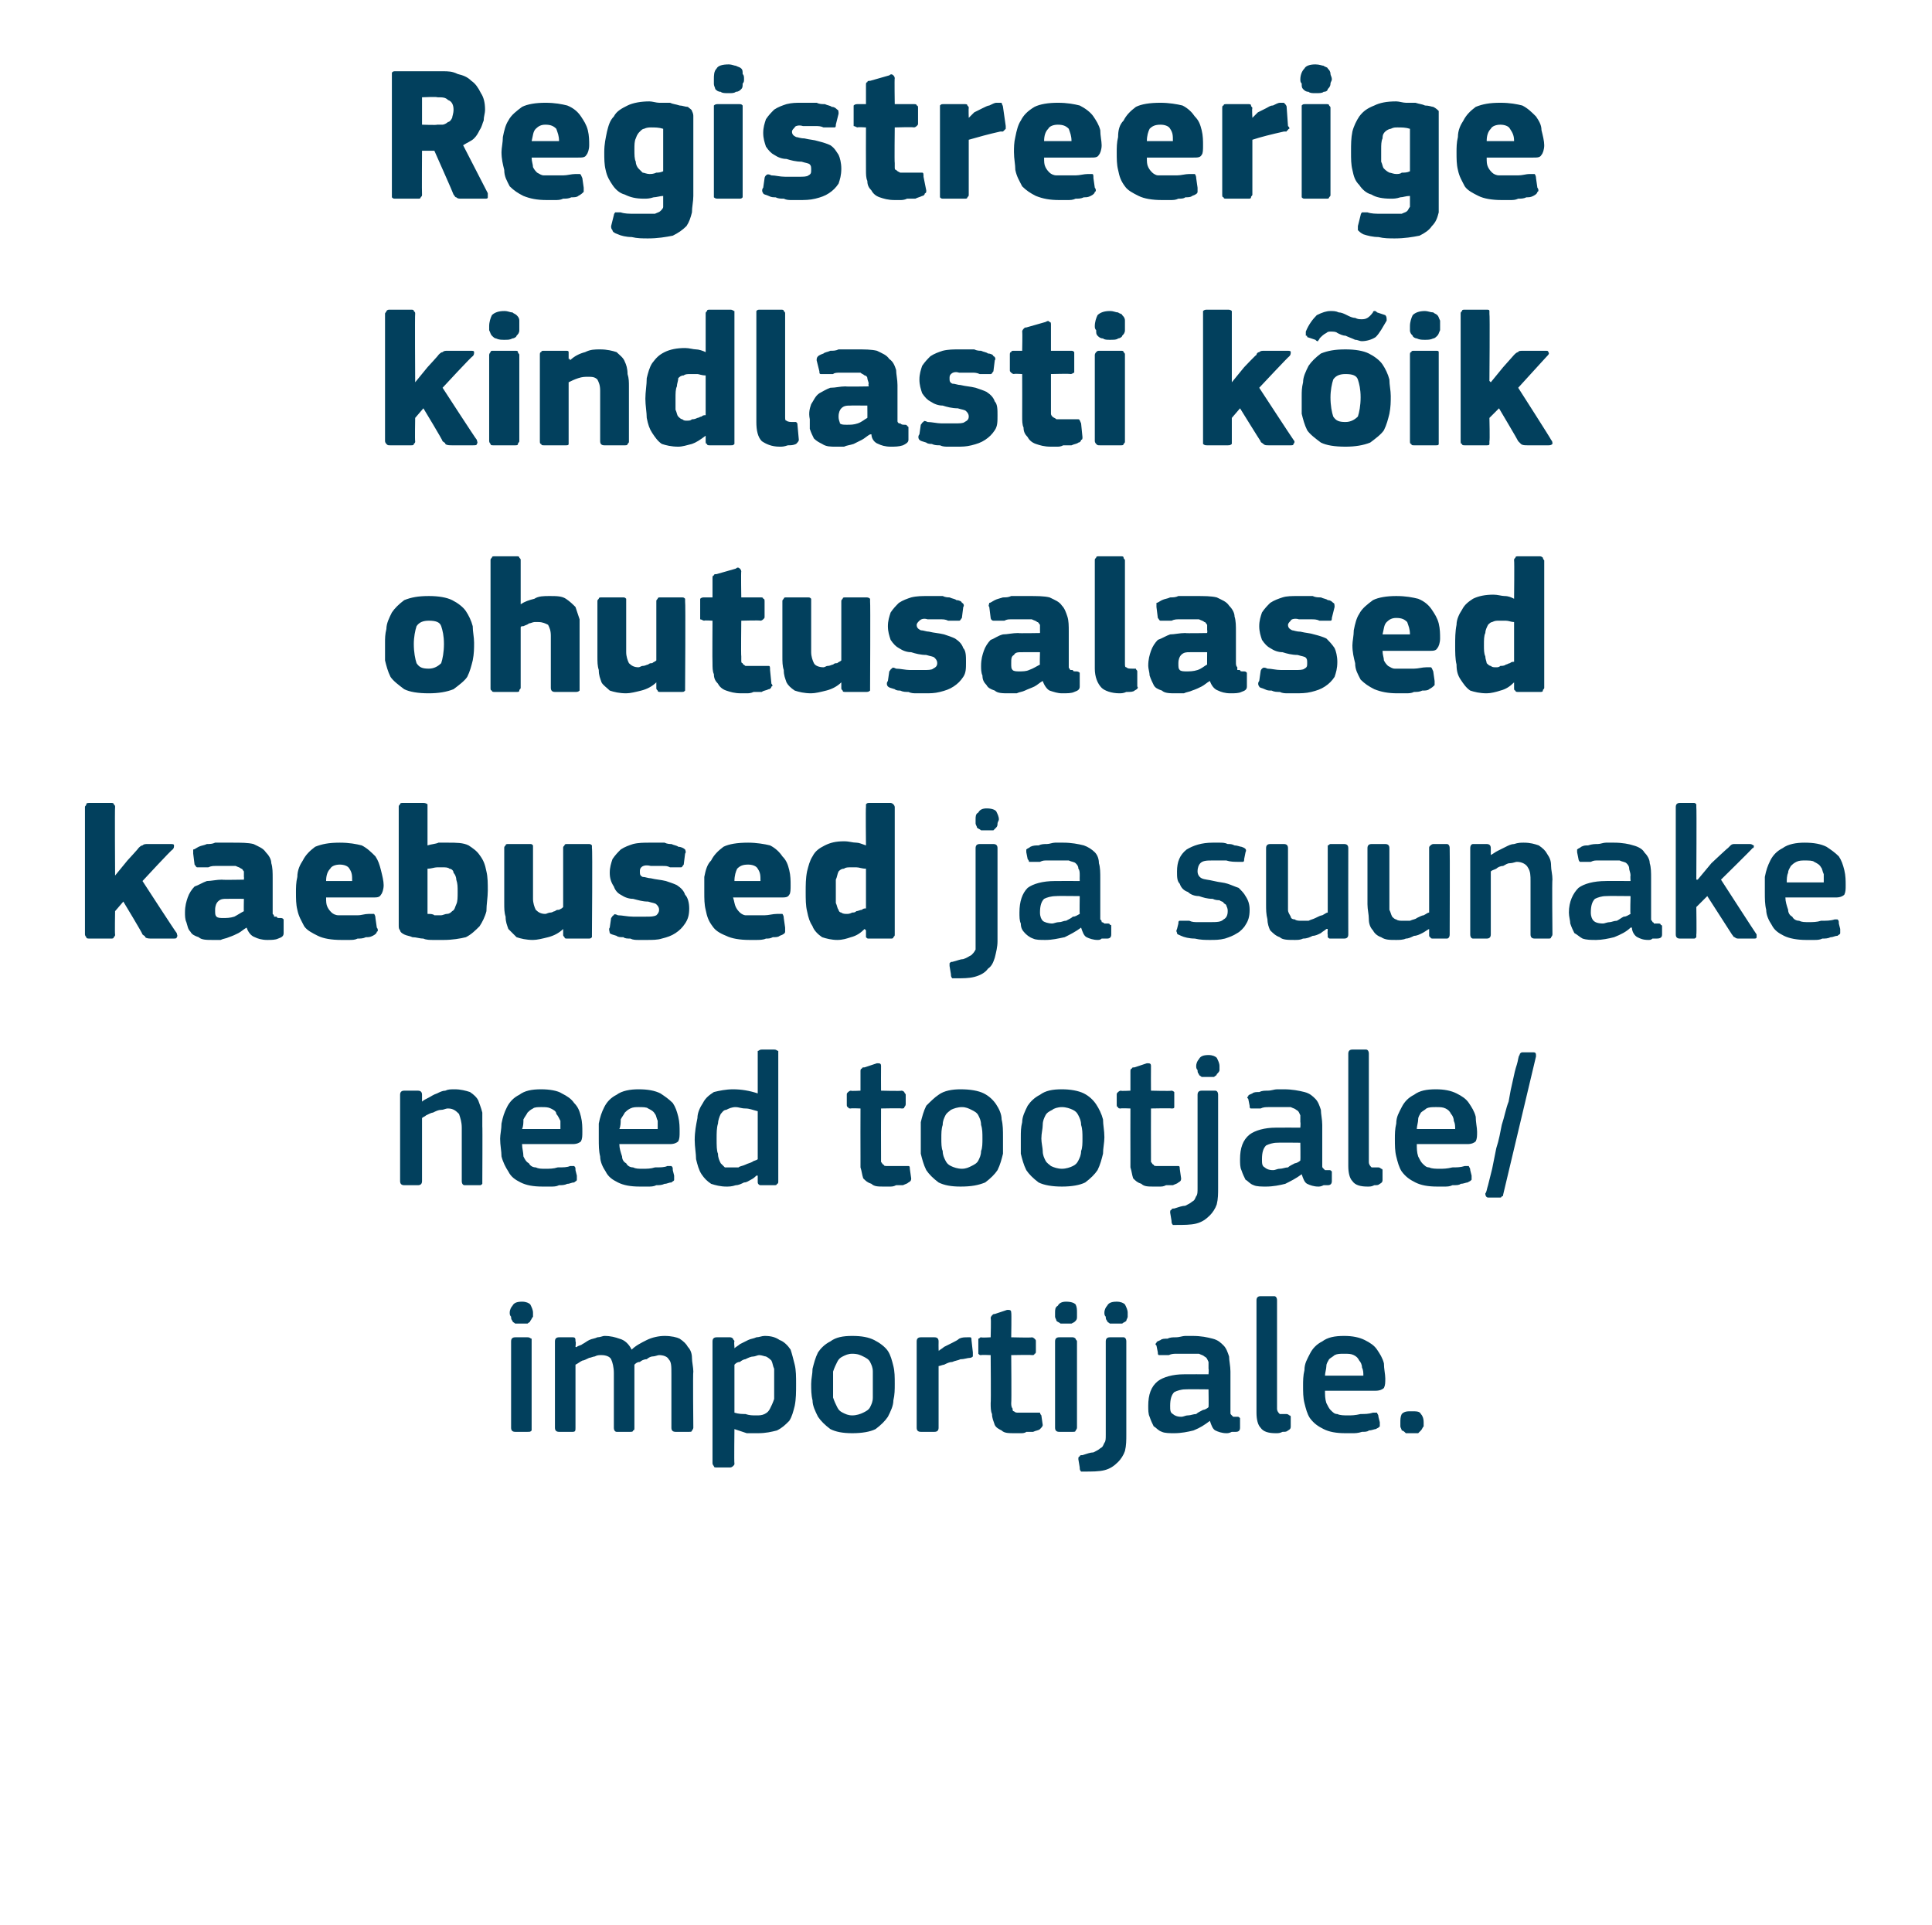 <?xml version="1.0" standalone="no"?><!DOCTYPE svg PUBLIC "-//W3C//DTD SVG 1.1//EN" "http://www.w3.org/Graphics/SVG/1.1/DTD/svg11.dtd"><svg xmlns="http://www.w3.org/2000/svg" version="1.1" width="141px" height="140.5px" viewBox="0 -4 141 140.5" style="top:-4px">  <desc>Registreerige kindlasti k ik ohutusalased kaebused ja suunake need tootjale/importijale.</desc>  <defs/>  <g id="Polygon27587">    <path d="M 38.9 91.8 C 38.9 91.9 38.9 92 38.9 92.1 C 38.8 92.2 38.8 92.3 38.7 92.4 C 38.7 92.5 38.6 92.5 38.5 92.6 C 38.4 92.6 38.2 92.6 38.1 92.6 C 37.9 92.6 37.7 92.6 37.6 92.6 C 37.5 92.5 37.4 92.5 37.4 92.4 C 37.3 92.3 37.3 92.2 37.3 92.1 C 37.2 92 37.2 91.9 37.2 91.8 C 37.2 91.6 37.3 91.4 37.4 91.3 C 37.5 91.1 37.7 91 38.1 91 C 38.4 91 38.6 91.1 38.7 91.2 C 38.8 91.4 38.9 91.6 38.9 91.8 Z M 38.8 100.2 C 38.8 100.3 38.8 100.4 38.8 100.4 C 38.7 100.5 38.7 100.5 38.5 100.5 C 38.5 100.5 37.6 100.5 37.6 100.5 C 37.4 100.5 37.3 100.4 37.3 100.2 C 37.3 100.2 37.3 93.9 37.3 93.9 C 37.3 93.7 37.4 93.6 37.6 93.6 C 37.6 93.6 38.5 93.6 38.5 93.6 C 38.7 93.6 38.7 93.7 38.8 93.7 C 38.8 93.8 38.8 93.8 38.8 93.9 C 38.8 93.9 38.8 100.2 38.8 100.2 Z M 50.6 100.2 C 50.6 100.3 50.5 100.4 50.5 100.4 C 50.5 100.5 50.4 100.5 50.3 100.5 C 50.3 100.5 49.3 100.5 49.3 100.5 C 49.1 100.5 49 100.4 49 100.2 C 49 100.2 49 96.3 49 96.3 C 49 95.7 49 95.4 48.8 95.2 C 48.7 95 48.4 94.9 48.1 94.9 C 48 94.9 47.8 95 47.6 95 C 47.5 95 47.3 95.1 47.2 95.2 C 47 95.2 46.8 95.3 46.7 95.4 C 46.5 95.4 46.4 95.5 46.3 95.6 C 46.3 95.6 46.3 95.7 46.3 95.9 C 46.3 96 46.3 96.1 46.3 96.3 C 46.3 96.3 46.3 100.2 46.3 100.2 C 46.3 100.3 46.3 100.4 46.2 100.4 C 46.2 100.5 46.1 100.5 46 100.5 C 46 100.5 45 100.5 45 100.5 C 44.9 100.5 44.8 100.4 44.8 100.2 C 44.8 100.2 44.8 96.2 44.8 96.2 C 44.8 95.8 44.7 95.4 44.6 95.2 C 44.5 95 44.2 94.9 43.9 94.9 C 43.7 94.9 43.6 94.9 43.4 95 C 43.3 95 43.1 95.1 43 95.1 C 42.8 95.2 42.6 95.3 42.5 95.3 C 42.3 95.4 42.2 95.5 42 95.6 C 42 95.6 42 100.2 42 100.2 C 42 100.4 42 100.5 41.8 100.5 C 41.8 100.5 40.8 100.5 40.8 100.5 C 40.6 100.5 40.5 100.4 40.5 100.2 C 40.5 100.2 40.5 93.9 40.5 93.9 C 40.5 93.7 40.6 93.6 40.8 93.6 C 40.8 93.6 41.8 93.6 41.8 93.6 C 42 93.6 42 93.7 42 93.9 C 42.05 93.92 42 94.3 42 94.3 C 42 94.3 42.06 94.34 42.1 94.3 C 42.2 94.2 42.4 94.2 42.5 94.1 C 42.7 94 42.8 93.9 43 93.8 C 43.2 93.7 43.4 93.7 43.6 93.6 C 43.8 93.6 44 93.5 44.1 93.5 C 44.6 93.5 44.9 93.6 45.2 93.7 C 45.6 93.8 45.9 94.1 46.1 94.5 C 46.4 94.2 46.8 94 47.2 93.8 C 47.6 93.6 48.1 93.5 48.5 93.5 C 49 93.5 49.4 93.6 49.6 93.7 C 49.9 93.9 50.1 94.1 50.2 94.3 C 50.4 94.5 50.5 94.8 50.5 95.1 C 50.5 95.4 50.6 95.8 50.6 96.1 C 50.56 96.12 50.6 100.2 50.6 100.2 C 50.6 100.2 50.56 100.23 50.6 100.2 Z M 58.1 97 C 58.1 97.6 58.1 98.1 58 98.6 C 57.9 99 57.8 99.4 57.6 99.7 C 57.3 100 57.1 100.2 56.7 100.4 C 56.3 100.5 55.9 100.6 55.3 100.6 C 55.1 100.6 54.8 100.6 54.5 100.6 C 54.2 100.5 53.9 100.4 53.6 100.3 C 53.58 100.32 53.6 100.3 53.6 100.3 C 53.6 100.3 53.57 102.8 53.6 102.8 C 53.6 102.9 53.6 102.9 53.5 103 C 53.5 103 53.4 103.1 53.3 103.1 C 53.3 103.1 52.3 103.1 52.3 103.1 C 52.2 103.1 52.1 103.1 52.1 103 C 52.1 103 52 102.9 52 102.8 C 52 102.8 52 93.9 52 93.9 C 52 93.7 52.1 93.6 52.3 93.6 C 52.3 93.6 53.3 93.6 53.3 93.6 C 53.4 93.6 53.5 93.7 53.5 93.7 C 53.5 93.8 53.6 93.8 53.6 93.9 C 53.56 93.92 53.6 94.3 53.6 94.3 C 53.6 94.3 53.6 94.37 53.6 94.4 C 53.7 94.3 53.9 94.2 54 94.1 C 54.2 94 54.4 93.9 54.6 93.8 C 54.8 93.7 55 93.7 55.2 93.6 C 55.4 93.6 55.6 93.5 55.8 93.5 C 56.3 93.5 56.6 93.6 56.9 93.8 C 57.2 93.9 57.5 94.2 57.7 94.5 C 57.8 94.8 57.9 95.2 58 95.6 C 58.1 96 58.1 96.5 58.1 97 Z M 56.5 97 C 56.5 96.6 56.5 96.2 56.5 95.9 C 56.4 95.7 56.4 95.5 56.3 95.3 C 56.2 95.2 56.1 95.1 55.9 95 C 55.8 95 55.6 94.9 55.4 94.9 C 55.3 94.9 55.1 95 55 95 C 54.8 95 54.6 95.1 54.4 95.2 C 54.3 95.2 54.1 95.3 54 95.4 C 53.8 95.4 53.7 95.5 53.6 95.6 C 53.6 95.6 53.6 99.1 53.6 99.1 C 53.9 99.2 54.2 99.2 54.4 99.2 C 54.7 99.3 54.9 99.3 55.2 99.3 C 55.4 99.3 55.6 99.3 55.8 99.2 C 56 99.1 56.1 99 56.2 98.8 C 56.3 98.6 56.4 98.4 56.5 98.1 C 56.5 97.8 56.5 97.5 56.5 97 Z M 65.3 97 C 65.3 97.4 65.3 97.8 65.2 98.2 C 65.2 98.6 65 99 64.8 99.4 C 64.6 99.7 64.3 100 63.9 100.3 C 63.5 100.5 62.9 100.6 62.2 100.6 C 61.5 100.6 61 100.5 60.6 100.3 C 60.2 100 59.9 99.7 59.7 99.4 C 59.5 99 59.3 98.6 59.3 98.2 C 59.2 97.8 59.2 97.4 59.2 97 C 59.2 96.6 59.3 96.3 59.3 95.9 C 59.4 95.5 59.5 95.1 59.7 94.7 C 59.9 94.4 60.2 94.1 60.6 93.9 C 61 93.6 61.5 93.5 62.2 93.5 C 62.9 93.5 63.4 93.6 63.8 93.8 C 64.2 94 64.6 94.3 64.8 94.6 C 65 94.9 65.1 95.3 65.2 95.7 C 65.3 96.1 65.3 96.5 65.3 97 Z M 63.7 97.1 C 63.7 96.7 63.7 96.4 63.7 96.1 C 63.7 95.8 63.6 95.6 63.5 95.4 C 63.4 95.2 63.2 95.1 63 95 C 62.8 94.9 62.6 94.8 62.2 94.8 C 61.9 94.8 61.7 94.9 61.5 95 C 61.3 95.1 61.2 95.2 61.1 95.4 C 61 95.6 60.9 95.8 60.8 96.1 C 60.8 96.4 60.8 96.7 60.8 97.1 C 60.8 97.4 60.8 97.8 60.8 98 C 60.9 98.3 61 98.5 61.1 98.7 C 61.2 98.9 61.3 99 61.5 99.1 C 61.7 99.2 61.9 99.3 62.2 99.3 C 62.5 99.3 62.8 99.2 63 99.1 C 63.2 99 63.4 98.9 63.5 98.7 C 63.6 98.5 63.7 98.3 63.7 98 C 63.7 97.8 63.7 97.4 63.7 97.1 Z M 68.5 100.2 C 68.5 100.4 68.4 100.5 68.2 100.5 C 68.2 100.5 67.2 100.5 67.2 100.5 C 67 100.5 66.9 100.4 66.9 100.2 C 66.9 100.2 66.9 93.9 66.9 93.9 C 66.9 93.7 67 93.6 67.2 93.6 C 67.2 93.6 68.2 93.6 68.2 93.6 C 68.4 93.6 68.5 93.7 68.5 93.9 C 68.49 93.92 68.5 94.5 68.5 94.5 C 68.5 94.5 68.52 94.56 68.5 94.6 C 68.6 94.5 68.8 94.4 68.9 94.3 C 69.1 94.2 69.3 94.1 69.5 94 C 69.7 93.9 69.9 93.8 70 93.7 C 70.2 93.6 70.4 93.6 70.6 93.6 C 70.7 93.6 70.8 93.6 70.8 93.6 C 70.9 93.6 70.9 93.7 70.9 93.8 C 70.9 93.8 71 94.7 71 94.7 C 71 94.8 71 94.9 71 95 C 71 95 70.9 95.1 70.8 95.1 C 70.6 95.1 70.4 95.2 70.1 95.2 C 69.9 95.3 69.7 95.3 69.5 95.4 C 69.3 95.4 69.1 95.5 68.9 95.6 C 68.8 95.6 68.6 95.7 68.5 95.7 C 68.5 95.7 68.5 100.2 68.5 100.2 Z M 76.1 100 C 76.1 100.1 76 100.2 75.9 100.3 C 75.8 100.4 75.6 100.4 75.4 100.5 C 75.3 100.5 75.1 100.5 74.9 100.5 C 74.8 100.6 74.6 100.6 74.5 100.6 C 74.3 100.6 74.2 100.6 74.1 100.6 C 73.6 100.6 73.3 100.6 73.1 100.4 C 72.9 100.3 72.7 100.2 72.6 100 C 72.5 99.7 72.4 99.5 72.4 99.2 C 72.3 99 72.3 98.7 72.3 98.4 C 72.33 98.39 72.3 94.9 72.3 94.9 C 72.3 94.9 71.63 94.87 71.6 94.9 C 71.5 94.9 71.5 94.9 71.4 94.8 C 71.4 94.8 71.4 94.7 71.4 94.6 C 71.4 94.6 71.4 93.9 71.4 93.9 C 71.4 93.8 71.4 93.8 71.4 93.7 C 71.5 93.7 71.5 93.6 71.6 93.6 C 71.63 93.64 72.3 93.6 72.3 93.6 C 72.3 93.6 72.34 92.2 72.3 92.2 C 72.3 92.1 72.4 92 72.4 92 C 72.5 91.9 72.5 91.9 72.6 91.9 C 72.6 91.9 73.5 91.6 73.5 91.6 C 73.7 91.6 73.8 91.6 73.8 91.8 C 73.83 91.81 73.8 93.6 73.8 93.6 C 73.8 93.6 75.33 93.64 75.3 93.6 C 75.4 93.6 75.5 93.7 75.5 93.7 C 75.6 93.8 75.6 93.8 75.6 93.9 C 75.6 93.9 75.6 94.6 75.6 94.6 C 75.6 94.7 75.6 94.8 75.5 94.8 C 75.5 94.9 75.4 94.9 75.3 94.9 C 75.33 94.87 73.8 94.9 73.8 94.9 C 73.8 94.9 73.83 98.36 73.8 98.4 C 73.8 98.5 73.8 98.7 73.9 98.8 C 73.9 98.9 73.9 99 74 99 C 74.1 99.1 74.2 99.1 74.3 99.1 C 74.4 99.1 74.6 99.1 74.8 99.1 C 74.9 99.1 75 99.1 75.2 99.1 C 75.4 99.1 75.6 99.1 75.7 99.1 C 75.8 99.1 75.8 99.1 75.9 99.1 C 75.9 99.1 75.9 99.2 76 99.3 C 76 99.3 76.1 100 76.1 100 Z M 78.6 91.8 C 78.6 91.9 78.6 92 78.6 92.1 C 78.6 92.2 78.6 92.3 78.5 92.4 C 78.4 92.5 78.4 92.5 78.2 92.6 C 78.1 92.6 78 92.6 77.8 92.6 C 77.6 92.6 77.5 92.6 77.4 92.6 C 77.3 92.5 77.2 92.5 77.1 92.4 C 77.1 92.3 77 92.2 77 92.1 C 77 92 77 91.9 77 91.8 C 77 91.6 77 91.4 77.2 91.3 C 77.3 91.1 77.5 91 77.8 91 C 78.2 91 78.4 91.1 78.5 91.2 C 78.6 91.4 78.6 91.6 78.6 91.8 Z M 78.6 100.2 C 78.6 100.3 78.5 100.4 78.5 100.4 C 78.5 100.5 78.4 100.5 78.3 100.5 C 78.3 100.5 77.3 100.5 77.3 100.5 C 77.1 100.5 77 100.4 77 100.2 C 77 100.2 77 93.9 77 93.9 C 77 93.7 77.1 93.6 77.3 93.6 C 77.3 93.6 78.3 93.6 78.3 93.6 C 78.4 93.6 78.5 93.7 78.5 93.7 C 78.5 93.8 78.6 93.8 78.6 93.9 C 78.6 93.9 78.6 100.2 78.6 100.2 Z M 82.2 100.7 C 82.2 101.1 82.2 101.5 82.1 101.9 C 82 102.2 81.8 102.5 81.6 102.7 C 81.3 103 81 103.2 80.6 103.3 C 80.2 103.4 79.7 103.4 79.1 103.4 C 79.1 103.4 79 103.4 78.9 103.4 C 78.8 103.3 78.8 103.2 78.8 103.1 C 78.8 103.1 78.7 102.5 78.7 102.5 C 78.7 102.4 78.7 102.3 78.8 102.3 C 78.8 102.2 78.9 102.2 79 102.2 C 79.3 102.1 79.6 102 79.8 102 C 80 101.9 80.2 101.8 80.3 101.7 C 80.5 101.6 80.5 101.5 80.6 101.3 C 80.7 101.2 80.7 101 80.7 100.7 C 80.7 100.7 80.7 93.9 80.7 93.9 C 80.7 93.7 80.8 93.6 81 93.6 C 81 93.6 82 93.6 82 93.6 C 82.1 93.6 82.2 93.7 82.2 93.9 C 82.2 93.9 82.2 100.7 82.2 100.7 Z M 82.3 91.8 C 82.3 91.9 82.3 92 82.3 92.1 C 82.3 92.2 82.2 92.3 82.2 92.4 C 82.1 92.5 82 92.5 81.9 92.6 C 81.8 92.6 81.6 92.6 81.5 92.6 C 81.3 92.6 81.1 92.6 81 92.6 C 80.9 92.5 80.8 92.5 80.8 92.4 C 80.7 92.3 80.7 92.2 80.7 92.1 C 80.6 92 80.6 91.9 80.6 91.8 C 80.6 91.6 80.7 91.4 80.8 91.3 C 80.9 91.1 81.1 91 81.5 91 C 81.8 91 82 91.1 82.1 91.2 C 82.2 91.4 82.3 91.6 82.3 91.8 Z M 88.2 97.4 C 88.2 97.4 86.51 97.38 86.5 97.4 C 86.2 97.4 85.9 97.5 85.7 97.6 C 85.5 97.8 85.4 98.1 85.4 98.6 C 85.4 98.9 85.4 99.1 85.6 99.2 C 85.7 99.3 85.9 99.4 86.2 99.4 C 86.4 99.4 86.5 99.3 86.7 99.3 C 86.9 99.3 87.1 99.2 87.3 99.2 C 87.4 99.1 87.6 99 87.8 98.9 C 87.9 98.9 88.1 98.8 88.2 98.7 C 88.22 98.71 88.2 97.4 88.2 97.4 Z M 88.3 99.7 C 87.9 100 87.6 100.2 87.1 100.4 C 86.7 100.5 86.2 100.6 85.7 100.6 C 85.4 100.6 85 100.6 84.8 100.5 C 84.5 100.4 84.4 100.2 84.2 100.1 C 84.1 99.9 84 99.7 83.9 99.4 C 83.8 99.2 83.8 98.9 83.8 98.6 C 83.8 97.8 84 97.2 84.5 96.8 C 84.9 96.5 85.6 96.3 86.4 96.3 C 86.44 96.29 88.2 96.3 88.2 96.3 C 88.2 96.3 88.23 95.92 88.2 95.9 C 88.2 95.7 88.2 95.5 88.2 95.4 C 88.1 95.2 88.1 95.1 87.9 95 C 87.8 94.9 87.7 94.9 87.5 94.8 C 87.3 94.8 87.1 94.8 86.8 94.8 C 86.7 94.8 86.5 94.8 86.4 94.8 C 86.2 94.8 86 94.8 85.9 94.8 C 85.7 94.8 85.5 94.8 85.3 94.9 C 85.2 94.9 85 94.9 84.9 94.9 C 84.7 94.9 84.6 94.9 84.6 94.9 C 84.5 94.9 84.5 94.8 84.5 94.7 C 84.5 94.7 84.4 94.2 84.4 94.2 C 84.3 94.1 84.3 94.1 84.4 94 C 84.4 93.9 84.5 93.9 84.7 93.8 C 84.8 93.7 85 93.7 85.2 93.7 C 85.4 93.6 85.6 93.6 85.8 93.6 C 86.1 93.6 86.3 93.5 86.5 93.5 C 86.7 93.5 86.9 93.5 87 93.5 C 87.7 93.5 88.1 93.6 88.5 93.7 C 88.9 93.8 89.1 94 89.3 94.2 C 89.5 94.4 89.6 94.7 89.7 95 C 89.7 95.3 89.8 95.7 89.8 96.1 C 89.8 96.1 89.8 98.8 89.8 98.8 C 89.8 98.9 89.8 99 89.8 99.1 C 89.8 99.2 89.8 99.2 89.9 99.3 C 89.9 99.3 89.9 99.3 90 99.4 C 90.1 99.4 90.2 99.4 90.3 99.4 C 90.4 99.4 90.4 99.4 90.5 99.5 C 90.5 99.5 90.5 99.5 90.5 99.6 C 90.5 99.6 90.5 100.2 90.5 100.2 C 90.5 100.4 90.4 100.5 90.2 100.5 C 90.1 100.5 90 100.5 89.9 100.5 C 89.7 100.6 89.6 100.6 89.5 100.6 C 89.2 100.6 88.9 100.5 88.7 100.4 C 88.5 100.3 88.4 100 88.3 99.7 C 88.3 99.7 88.3 99.7 88.3 99.7 Z M 93.2 98.8 C 93.2 99 93.3 99.1 93.4 99.2 C 93.5 99.2 93.6 99.2 93.9 99.2 C 94 99.2 94.1 99.3 94.1 99.3 C 94.1 99.3 94.2 99.3 94.2 99.4 C 94.2 99.4 94.2 100.1 94.2 100.1 C 94.2 100.2 94.2 100.3 94 100.4 C 93.9 100.5 93.8 100.5 93.6 100.5 C 93.4 100.6 93.3 100.6 93.1 100.6 C 92.6 100.6 92.2 100.5 92 100.2 C 91.8 100 91.7 99.6 91.7 99.1 C 91.7 99.1 91.7 90.9 91.7 90.9 C 91.7 90.7 91.8 90.6 92 90.6 C 92 90.6 93 90.6 93 90.6 C 93.1 90.6 93.2 90.7 93.2 90.9 C 93.2 90.9 93.2 98.8 93.2 98.8 Z M 96.7 97.5 C 96.7 97.8 96.7 98.1 96.8 98.4 C 96.9 98.6 97 98.8 97.1 98.9 C 97.3 99.1 97.4 99.2 97.6 99.2 C 97.8 99.3 98.1 99.3 98.4 99.3 C 98.6 99.3 98.9 99.3 99.3 99.2 C 99.6 99.2 99.9 99.2 100.2 99.1 C 100.3 99.1 100.4 99.1 100.5 99.1 C 100.5 99.2 100.6 99.2 100.6 99.4 C 100.6 99.4 100.7 99.8 100.7 99.8 C 100.7 99.9 100.7 100 100.7 100.1 C 100.6 100.2 100.6 100.2 100.4 100.3 C 100.3 100.3 100.1 100.4 99.9 100.4 C 99.8 100.5 99.6 100.5 99.4 100.5 C 99.1 100.6 98.9 100.6 98.7 100.6 C 98.5 100.6 98.3 100.6 98.2 100.6 C 97.5 100.6 97 100.5 96.6 100.3 C 96.2 100.1 95.9 99.9 95.6 99.5 C 95.4 99.2 95.3 98.8 95.2 98.4 C 95.1 98 95.1 97.6 95.1 97.1 C 95.1 96.8 95.1 96.4 95.2 96 C 95.2 95.5 95.4 95.2 95.6 94.8 C 95.8 94.4 96.1 94.1 96.5 93.9 C 96.9 93.6 97.4 93.5 98.1 93.5 C 98.7 93.5 99.2 93.6 99.6 93.8 C 100 94 100.3 94.2 100.5 94.5 C 100.7 94.8 100.9 95.1 101 95.5 C 101 95.9 101.1 96.3 101.1 96.6 C 101.1 96.9 101.1 97.1 101 97.3 C 100.9 97.4 100.7 97.5 100.4 97.5 C 100.4 97.5 96.7 97.5 96.7 97.5 Z M 98.1 94.8 C 97.8 94.8 97.6 94.8 97.4 94.9 C 97.3 95 97.1 95.1 97 95.2 C 96.9 95.4 96.8 95.5 96.8 95.7 C 96.8 95.9 96.7 96.2 96.7 96.4 C 96.7 96.4 99.5 96.4 99.5 96.4 C 99.5 96.2 99.5 96 99.4 95.8 C 99.4 95.6 99.3 95.4 99.2 95.3 C 99.1 95.1 99 95 98.8 94.9 C 98.6 94.8 98.4 94.8 98.1 94.8 Z M 103.9 99.8 C 103.9 99.9 103.9 100 103.9 100.1 C 103.8 100.2 103.8 100.3 103.7 100.4 C 103.7 100.4 103.6 100.5 103.5 100.6 C 103.4 100.6 103.2 100.6 103 100.6 C 102.8 100.6 102.7 100.6 102.6 100.6 C 102.5 100.5 102.4 100.4 102.3 100.4 C 102.3 100.3 102.2 100.2 102.2 100.1 C 102.2 100 102.2 99.9 102.2 99.8 C 102.2 99.6 102.2 99.4 102.3 99.2 C 102.5 99 102.7 99 103 99 C 103.4 99 103.6 99 103.7 99.2 C 103.8 99.3 103.9 99.5 103.9 99.8 Z " stroke="none" fill="#02405d"/>  </g>  <g id="Polygon27586">    <path d="M 35.2 82.2 C 35.2 82.3 35.2 82.4 35.2 82.4 C 35.1 82.5 35.1 82.5 35 82.5 C 35 82.5 33.9 82.5 33.9 82.5 C 33.8 82.5 33.7 82.4 33.7 82.2 C 33.7 82.2 33.7 78.3 33.7 78.3 C 33.7 77.9 33.6 77.6 33.5 77.3 C 33.3 77.1 33.1 76.9 32.7 76.9 C 32.5 76.9 32.4 77 32.2 77 C 32 77 31.8 77.1 31.6 77.2 C 31.5 77.2 31.3 77.3 31.1 77.4 C 31 77.5 30.9 77.5 30.8 77.6 C 30.8 77.6 30.8 82.2 30.8 82.2 C 30.8 82.4 30.7 82.5 30.5 82.5 C 30.5 82.5 29.5 82.5 29.5 82.5 C 29.3 82.5 29.2 82.4 29.2 82.2 C 29.2 82.2 29.2 75.9 29.2 75.9 C 29.2 75.7 29.3 75.6 29.5 75.6 C 29.5 75.6 30.5 75.6 30.5 75.6 C 30.7 75.6 30.8 75.7 30.8 75.9 C 30.8 75.9 30.8 76.3 30.8 76.3 C 30.8 76.3 30.8 76.3 30.8 76.3 C 30.8 76.4 30.8 76.4 30.8 76.4 C 30.9 76.3 31.1 76.2 31.3 76.1 C 31.5 76 31.6 75.9 31.9 75.8 C 32.1 75.7 32.3 75.6 32.5 75.6 C 32.7 75.5 32.9 75.5 33.2 75.5 C 33.6 75.5 34 75.6 34.3 75.7 C 34.6 75.9 34.8 76.1 34.9 76.3 C 35 76.6 35.1 76.8 35.2 77.2 C 35.2 77.5 35.2 77.8 35.2 78.2 C 35.22 78.17 35.2 82.2 35.2 82.2 C 35.2 82.2 35.22 82.23 35.2 82.2 Z M 38.1 79.5 C 38.1 79.8 38.2 80.1 38.2 80.4 C 38.3 80.6 38.4 80.8 38.6 80.9 C 38.7 81.1 38.9 81.2 39.1 81.2 C 39.3 81.3 39.5 81.3 39.8 81.3 C 40.1 81.3 40.4 81.3 40.7 81.2 C 41.1 81.2 41.4 81.2 41.6 81.1 C 41.8 81.1 41.9 81.1 41.9 81.1 C 42 81.2 42 81.2 42 81.4 C 42 81.4 42.1 81.8 42.1 81.8 C 42.1 81.9 42.1 82 42.1 82.1 C 42.1 82.2 42 82.2 41.9 82.3 C 41.7 82.3 41.6 82.4 41.4 82.4 C 41.2 82.5 41 82.5 40.8 82.5 C 40.6 82.6 40.4 82.6 40.2 82.6 C 40 82.6 39.8 82.6 39.6 82.6 C 38.9 82.6 38.4 82.5 38 82.3 C 37.6 82.1 37.3 81.9 37.1 81.5 C 36.9 81.2 36.7 80.8 36.6 80.4 C 36.6 80 36.5 79.6 36.5 79.1 C 36.5 78.8 36.6 78.4 36.6 78 C 36.7 77.5 36.8 77.2 37 76.8 C 37.2 76.4 37.5 76.1 37.9 75.9 C 38.3 75.6 38.8 75.5 39.5 75.5 C 40.1 75.5 40.7 75.6 41 75.8 C 41.4 76 41.7 76.2 41.9 76.5 C 42.2 76.8 42.3 77.1 42.4 77.5 C 42.5 77.9 42.5 78.3 42.5 78.6 C 42.5 78.9 42.5 79.1 42.4 79.3 C 42.3 79.4 42.1 79.5 41.8 79.5 C 41.8 79.5 38.1 79.5 38.1 79.5 Z M 39.5 76.8 C 39.3 76.8 39 76.8 38.9 76.9 C 38.7 77 38.6 77.1 38.5 77.2 C 38.4 77.4 38.3 77.5 38.2 77.7 C 38.2 77.9 38.2 78.2 38.1 78.4 C 38.1 78.4 40.9 78.4 40.9 78.4 C 40.9 78.2 40.9 78 40.9 77.8 C 40.8 77.6 40.7 77.4 40.6 77.3 C 40.6 77.1 40.4 77 40.2 76.9 C 40 76.8 39.8 76.8 39.5 76.8 Z M 45.2 79.5 C 45.2 79.8 45.3 80.1 45.4 80.4 C 45.4 80.6 45.5 80.8 45.7 80.9 C 45.8 81.1 46 81.2 46.2 81.2 C 46.4 81.3 46.6 81.3 46.9 81.3 C 47.2 81.3 47.5 81.3 47.8 81.2 C 48.2 81.2 48.5 81.2 48.7 81.1 C 48.9 81.1 49 81.1 49 81.1 C 49.1 81.2 49.1 81.2 49.1 81.4 C 49.1 81.4 49.2 81.8 49.2 81.8 C 49.2 81.9 49.2 82 49.2 82.1 C 49.2 82.2 49.1 82.2 49 82.3 C 48.8 82.3 48.7 82.4 48.5 82.4 C 48.3 82.5 48.1 82.5 47.9 82.5 C 47.7 82.6 47.5 82.6 47.3 82.6 C 47.1 82.6 46.9 82.6 46.7 82.6 C 46 82.6 45.5 82.5 45.1 82.3 C 44.7 82.1 44.4 81.9 44.2 81.5 C 44 81.2 43.8 80.8 43.8 80.4 C 43.7 80 43.7 79.6 43.7 79.1 C 43.7 78.8 43.7 78.4 43.7 78 C 43.8 77.5 43.9 77.2 44.1 76.8 C 44.3 76.4 44.6 76.1 45 75.9 C 45.4 75.6 46 75.5 46.6 75.5 C 47.3 75.5 47.8 75.6 48.2 75.8 C 48.5 76 48.8 76.2 49.1 76.5 C 49.3 76.8 49.4 77.1 49.5 77.5 C 49.6 77.9 49.6 78.3 49.6 78.6 C 49.6 78.9 49.6 79.1 49.5 79.3 C 49.4 79.4 49.2 79.5 48.9 79.5 C 48.9 79.5 45.2 79.5 45.2 79.5 Z M 46.6 76.8 C 46.4 76.8 46.2 76.8 46 76.9 C 45.8 77 45.7 77.1 45.6 77.2 C 45.5 77.4 45.4 77.5 45.3 77.7 C 45.3 77.9 45.3 78.2 45.2 78.4 C 45.2 78.4 48 78.4 48 78.4 C 48 78.2 48 78 48 77.8 C 47.9 77.6 47.9 77.4 47.8 77.3 C 47.7 77.1 47.5 77 47.3 76.9 C 47.2 76.8 46.9 76.8 46.6 76.8 Z M 56.8 82.2 C 56.8 82.3 56.8 82.4 56.7 82.4 C 56.7 82.5 56.6 82.5 56.5 82.5 C 56.5 82.5 55.5 82.5 55.5 82.5 C 55.4 82.5 55.3 82.4 55.3 82.3 C 55.3 82.3 55.3 81.8 55.3 81.8 C 55.3 81.8 55.3 81.8 55.3 81.8 C 55.3 81.8 55.3 81.8 55.2 81.8 C 55.1 81.9 55 82 54.8 82.1 C 54.6 82.2 54.5 82.3 54.3 82.3 C 54.1 82.4 53.9 82.5 53.7 82.5 C 53.4 82.6 53.2 82.6 53 82.6 C 52.6 82.6 52.2 82.5 51.9 82.4 C 51.6 82.2 51.4 82 51.2 81.7 C 51 81.4 50.9 81 50.8 80.6 C 50.8 80.2 50.7 79.7 50.7 79.2 C 50.7 78.6 50.8 78.1 50.9 77.6 C 50.9 77.2 51.1 76.8 51.3 76.5 C 51.5 76.1 51.8 75.9 52.1 75.7 C 52.5 75.6 53 75.5 53.5 75.5 C 54.1 75.5 54.7 75.6 55.3 75.8 C 55.3 75.8 55.3 75.8 55.3 75.8 C 55.3 75.8 55.3 75.8 55.3 75.8 C 55.3 75.8 55.3 72.9 55.3 72.9 C 55.3 72.8 55.3 72.7 55.3 72.7 C 55.4 72.7 55.4 72.6 55.6 72.6 C 55.6 72.6 56.5 72.6 56.5 72.6 C 56.7 72.6 56.7 72.7 56.8 72.7 C 56.8 72.8 56.8 72.8 56.8 72.9 C 56.8 72.9 56.8 82.2 56.8 82.2 Z M 55.3 77.1 C 54.9 77 54.7 76.9 54.4 76.9 C 54.1 76.9 53.9 76.8 53.7 76.8 C 53.4 76.8 53.2 76.9 53 77 C 52.8 77 52.7 77.2 52.6 77.3 C 52.5 77.5 52.4 77.8 52.4 78 C 52.3 78.3 52.3 78.7 52.3 79.1 C 52.3 79.6 52.3 80 52.4 80.2 C 52.4 80.5 52.5 80.7 52.6 80.9 C 52.7 81 52.8 81.1 52.9 81.2 C 53 81.2 53.2 81.2 53.4 81.2 C 53.5 81.2 53.7 81.2 53.9 81.2 C 54 81.1 54.2 81.1 54.4 81 C 54.6 80.9 54.7 80.9 54.9 80.8 C 55 80.7 55.2 80.7 55.3 80.6 C 55.3 80.6 55.3 77.1 55.3 77.1 Z M 66.5 82 C 66.5 82.1 66.5 82.2 66.3 82.3 C 66.2 82.4 66.1 82.4 65.9 82.5 C 65.7 82.5 65.6 82.5 65.4 82.5 C 65.2 82.6 65.1 82.6 64.9 82.6 C 64.8 82.6 64.6 82.6 64.5 82.6 C 64.1 82.6 63.8 82.6 63.6 82.4 C 63.3 82.3 63.2 82.2 63 82 C 62.9 81.7 62.9 81.5 62.8 81.2 C 62.8 81 62.8 80.7 62.8 80.4 C 62.79 80.39 62.8 76.9 62.8 76.9 C 62.8 76.9 62.09 76.87 62.1 76.9 C 62 76.9 61.9 76.9 61.9 76.8 C 61.8 76.8 61.8 76.7 61.8 76.6 C 61.8 76.6 61.8 75.9 61.8 75.9 C 61.8 75.8 61.8 75.8 61.9 75.7 C 61.9 75.7 62 75.6 62.1 75.6 C 62.09 75.64 62.8 75.6 62.8 75.6 C 62.8 75.6 62.8 74.2 62.8 74.2 C 62.8 74.1 62.8 74 62.9 74 C 62.9 73.9 63 73.9 63.1 73.9 C 63.1 73.9 64 73.6 64 73.6 C 64.2 73.6 64.3 73.6 64.3 73.8 C 64.29 73.81 64.3 75.6 64.3 75.6 C 64.3 75.6 65.79 75.64 65.8 75.6 C 65.9 75.6 66 75.7 66 75.7 C 66 75.8 66.1 75.8 66.1 75.9 C 66.1 75.9 66.1 76.6 66.1 76.6 C 66.1 76.7 66 76.8 66 76.8 C 66 76.9 65.9 76.9 65.8 76.9 C 65.79 76.87 64.3 76.9 64.3 76.9 C 64.3 76.9 64.29 80.36 64.3 80.4 C 64.3 80.5 64.3 80.7 64.3 80.8 C 64.4 80.9 64.4 81 64.5 81 C 64.5 81.1 64.6 81.1 64.8 81.1 C 64.9 81.1 65 81.1 65.2 81.1 C 65.3 81.1 65.5 81.1 65.7 81.1 C 65.9 81.1 66 81.1 66.2 81.1 C 66.2 81.1 66.3 81.1 66.3 81.1 C 66.4 81.1 66.4 81.2 66.4 81.3 C 66.4 81.3 66.5 82 66.5 82 Z M 73.2 79 C 73.2 79.4 73.2 79.8 73.2 80.2 C 73.1 80.6 73 81 72.8 81.4 C 72.6 81.7 72.3 82 71.9 82.3 C 71.4 82.5 70.9 82.6 70.1 82.6 C 69.4 82.6 68.9 82.5 68.5 82.3 C 68.1 82 67.8 81.7 67.6 81.4 C 67.4 81 67.3 80.6 67.2 80.2 C 67.2 79.8 67.2 79.4 67.2 79 C 67.2 78.6 67.2 78.3 67.2 77.9 C 67.3 77.5 67.4 77.1 67.6 76.7 C 67.9 76.4 68.2 76.1 68.5 75.9 C 68.9 75.6 69.5 75.5 70.1 75.5 C 70.8 75.5 71.4 75.6 71.8 75.8 C 72.2 76 72.5 76.3 72.7 76.6 C 72.9 76.9 73.1 77.3 73.1 77.7 C 73.2 78.1 73.2 78.5 73.2 79 Z M 71.7 79.1 C 71.7 78.7 71.7 78.4 71.6 78.1 C 71.6 77.8 71.5 77.6 71.4 77.4 C 71.3 77.2 71.1 77.1 70.9 77 C 70.7 76.9 70.5 76.8 70.2 76.8 C 69.9 76.8 69.6 76.9 69.4 77 C 69.3 77.1 69.1 77.2 69 77.4 C 68.9 77.6 68.8 77.8 68.8 78.1 C 68.7 78.4 68.7 78.7 68.7 79.1 C 68.7 79.4 68.7 79.8 68.8 80 C 68.8 80.3 68.9 80.5 69 80.7 C 69.1 80.9 69.2 81 69.4 81.1 C 69.6 81.2 69.9 81.3 70.2 81.3 C 70.5 81.3 70.7 81.2 70.9 81.1 C 71.1 81 71.3 80.9 71.4 80.7 C 71.5 80.5 71.6 80.3 71.6 80 C 71.7 79.8 71.7 79.4 71.7 79.1 Z M 80.6 79 C 80.6 79.4 80.5 79.8 80.5 80.2 C 80.4 80.6 80.3 81 80.1 81.4 C 79.9 81.7 79.6 82 79.2 82.3 C 78.8 82.5 78.2 82.6 77.5 82.6 C 76.8 82.6 76.2 82.5 75.8 82.3 C 75.4 82 75.1 81.7 74.9 81.4 C 74.7 81 74.6 80.6 74.5 80.2 C 74.5 79.8 74.5 79.4 74.5 79 C 74.5 78.6 74.5 78.3 74.6 77.9 C 74.6 77.5 74.8 77.1 75 76.7 C 75.2 76.4 75.5 76.1 75.9 75.9 C 76.3 75.6 76.8 75.5 77.5 75.5 C 78.1 75.5 78.7 75.6 79.1 75.8 C 79.5 76 79.8 76.3 80 76.6 C 80.2 76.9 80.4 77.3 80.5 77.7 C 80.5 78.1 80.6 78.5 80.6 79 Z M 79 79.1 C 79 78.7 79 78.4 78.9 78.1 C 78.9 77.8 78.8 77.6 78.7 77.4 C 78.6 77.2 78.5 77.1 78.3 77 C 78.1 76.9 77.8 76.8 77.5 76.8 C 77.2 76.8 76.9 76.9 76.8 77 C 76.6 77.1 76.4 77.2 76.3 77.4 C 76.2 77.6 76.1 77.8 76.1 78.1 C 76.1 78.4 76 78.7 76 79.1 C 76 79.4 76.1 79.8 76.1 80 C 76.1 80.3 76.2 80.5 76.3 80.7 C 76.4 80.9 76.6 81 76.7 81.1 C 76.9 81.2 77.2 81.3 77.5 81.3 C 77.8 81.3 78.1 81.2 78.3 81.1 C 78.5 81 78.6 80.9 78.7 80.7 C 78.8 80.5 78.9 80.3 78.9 80 C 79 79.8 79 79.4 79 79.1 Z M 86.2 82 C 86.2 82.1 86.2 82.2 86 82.3 C 85.9 82.4 85.8 82.4 85.6 82.5 C 85.4 82.5 85.3 82.5 85.1 82.5 C 84.9 82.6 84.8 82.6 84.6 82.6 C 84.5 82.6 84.3 82.6 84.2 82.6 C 83.8 82.6 83.5 82.6 83.3 82.4 C 83 82.3 82.9 82.2 82.7 82 C 82.6 81.7 82.6 81.5 82.5 81.2 C 82.5 81 82.5 80.7 82.5 80.4 C 82.49 80.39 82.5 76.9 82.5 76.9 C 82.5 76.9 81.79 76.87 81.8 76.9 C 81.7 76.9 81.6 76.9 81.6 76.8 C 81.5 76.8 81.5 76.7 81.5 76.6 C 81.5 76.6 81.5 75.9 81.5 75.9 C 81.5 75.8 81.5 75.8 81.6 75.7 C 81.6 75.7 81.7 75.6 81.8 75.6 C 81.79 75.64 82.5 75.6 82.5 75.6 C 82.5 75.6 82.5 74.2 82.5 74.2 C 82.5 74.1 82.5 74 82.6 74 C 82.6 73.9 82.7 73.9 82.8 73.9 C 82.8 73.9 83.7 73.6 83.7 73.6 C 83.9 73.6 84 73.6 84 73.8 C 83.99 73.81 84 75.6 84 75.6 C 84 75.6 85.48 75.64 85.5 75.6 C 85.6 75.6 85.7 75.7 85.7 75.7 C 85.7 75.8 85.7 75.8 85.7 75.9 C 85.7 75.9 85.7 76.6 85.7 76.6 C 85.7 76.7 85.7 76.8 85.7 76.8 C 85.7 76.9 85.6 76.9 85.5 76.9 C 85.48 76.87 84 76.9 84 76.9 C 84 76.9 83.99 80.36 84 80.4 C 84 80.5 84 80.7 84 80.8 C 84.1 80.9 84.1 81 84.2 81 C 84.2 81.1 84.3 81.1 84.5 81.1 C 84.6 81.1 84.7 81.1 84.9 81.1 C 85 81.1 85.2 81.1 85.4 81.1 C 85.6 81.1 85.7 81.1 85.9 81.1 C 85.9 81.1 86 81.1 86 81.1 C 86.1 81.1 86.1 81.2 86.1 81.3 C 86.1 81.3 86.2 82 86.2 82 Z M 88.9 82.7 C 88.9 83.1 88.9 83.5 88.8 83.9 C 88.7 84.2 88.5 84.5 88.3 84.7 C 88 85 87.7 85.2 87.3 85.3 C 86.9 85.4 86.4 85.4 85.8 85.4 C 85.8 85.4 85.7 85.4 85.6 85.4 C 85.5 85.3 85.5 85.2 85.5 85.1 C 85.5 85.1 85.4 84.5 85.4 84.5 C 85.4 84.4 85.4 84.3 85.5 84.3 C 85.5 84.2 85.6 84.2 85.7 84.2 C 86 84.1 86.3 84 86.5 84 C 86.7 83.9 86.9 83.8 87 83.7 C 87.2 83.6 87.2 83.5 87.3 83.3 C 87.4 83.2 87.4 83 87.4 82.7 C 87.4 82.7 87.4 75.9 87.4 75.9 C 87.4 75.7 87.5 75.6 87.7 75.6 C 87.7 75.6 88.7 75.6 88.7 75.6 C 88.8 75.6 88.9 75.7 88.9 75.9 C 88.9 75.9 88.9 82.7 88.9 82.7 Z M 89 73.8 C 89 73.9 89 74 89 74.1 C 89 74.2 88.9 74.3 88.8 74.4 C 88.8 74.5 88.7 74.5 88.6 74.6 C 88.5 74.6 88.3 74.6 88.2 74.6 C 88 74.6 87.8 74.6 87.7 74.6 C 87.6 74.5 87.5 74.5 87.5 74.4 C 87.4 74.3 87.4 74.2 87.4 74.1 C 87.3 74 87.3 73.9 87.3 73.8 C 87.3 73.6 87.4 73.4 87.5 73.3 C 87.6 73.1 87.8 73 88.2 73 C 88.5 73 88.7 73.1 88.8 73.2 C 88.9 73.4 89 73.6 89 73.8 Z M 94.9 79.4 C 94.9 79.4 93.21 79.38 93.2 79.4 C 92.9 79.4 92.6 79.5 92.4 79.6 C 92.2 79.8 92.1 80.1 92.1 80.6 C 92.1 80.9 92.1 81.1 92.3 81.2 C 92.4 81.3 92.6 81.4 92.9 81.4 C 93.1 81.4 93.2 81.3 93.4 81.3 C 93.6 81.3 93.8 81.2 94 81.2 C 94.1 81.1 94.3 81 94.5 80.9 C 94.6 80.9 94.8 80.8 94.9 80.7 C 94.92 80.71 94.9 79.4 94.9 79.4 Z M 95 81.7 C 94.6 82 94.2 82.2 93.8 82.4 C 93.4 82.5 92.9 82.6 92.4 82.6 C 92.1 82.6 91.7 82.6 91.5 82.5 C 91.2 82.4 91.1 82.2 90.9 82.1 C 90.8 81.9 90.7 81.7 90.6 81.4 C 90.5 81.2 90.5 80.9 90.5 80.6 C 90.5 79.8 90.7 79.2 91.2 78.8 C 91.6 78.5 92.3 78.3 93.1 78.3 C 93.14 78.29 94.9 78.3 94.9 78.3 C 94.9 78.3 94.93 77.92 94.9 77.9 C 94.9 77.7 94.9 77.5 94.9 77.4 C 94.8 77.2 94.8 77.1 94.6 77 C 94.5 76.9 94.4 76.9 94.2 76.8 C 94 76.8 93.8 76.8 93.5 76.8 C 93.4 76.8 93.2 76.8 93.1 76.8 C 92.9 76.8 92.7 76.8 92.6 76.8 C 92.4 76.8 92.2 76.8 92 76.9 C 91.9 76.9 91.7 76.9 91.6 76.9 C 91.4 76.9 91.3 76.9 91.3 76.9 C 91.2 76.9 91.2 76.8 91.2 76.7 C 91.2 76.7 91.1 76.2 91.1 76.2 C 91 76.1 91 76.1 91.1 76 C 91.1 75.9 91.2 75.9 91.4 75.8 C 91.5 75.7 91.7 75.7 91.9 75.7 C 92.1 75.6 92.3 75.6 92.5 75.6 C 92.8 75.6 93 75.5 93.2 75.5 C 93.4 75.5 93.6 75.5 93.7 75.5 C 94.3 75.5 94.8 75.6 95.2 75.7 C 95.6 75.8 95.8 76 96 76.2 C 96.2 76.4 96.3 76.7 96.4 77 C 96.4 77.3 96.5 77.7 96.5 78.1 C 96.5 78.1 96.5 80.8 96.5 80.8 C 96.5 80.9 96.5 81 96.5 81.1 C 96.5 81.2 96.5 81.2 96.6 81.3 C 96.6 81.3 96.6 81.3 96.7 81.4 C 96.8 81.4 96.9 81.4 97 81.4 C 97.1 81.4 97.1 81.4 97.2 81.5 C 97.2 81.5 97.2 81.5 97.2 81.6 C 97.2 81.6 97.2 82.2 97.2 82.2 C 97.2 82.4 97.1 82.5 96.9 82.5 C 96.8 82.5 96.7 82.5 96.6 82.5 C 96.4 82.6 96.3 82.6 96.2 82.6 C 95.9 82.6 95.6 82.5 95.4 82.4 C 95.2 82.3 95.1 82 95 81.7 C 95 81.7 95 81.7 95 81.7 Z M 99.9 80.8 C 99.9 81 100 81.1 100.1 81.2 C 100.2 81.2 100.3 81.2 100.6 81.2 C 100.7 81.2 100.8 81.3 100.8 81.3 C 100.8 81.3 100.9 81.3 100.9 81.4 C 100.9 81.4 100.9 82.1 100.9 82.1 C 100.9 82.2 100.9 82.3 100.7 82.4 C 100.6 82.5 100.5 82.5 100.3 82.5 C 100.1 82.6 100 82.6 99.8 82.6 C 99.3 82.6 98.9 82.5 98.7 82.2 C 98.5 82 98.4 81.6 98.4 81.1 C 98.4 81.1 98.4 72.9 98.4 72.9 C 98.4 72.7 98.5 72.6 98.7 72.6 C 98.7 72.6 99.7 72.6 99.7 72.6 C 99.8 72.6 99.9 72.7 99.9 72.9 C 99.9 72.9 99.9 80.8 99.9 80.8 Z M 103.4 79.5 C 103.4 79.8 103.4 80.1 103.5 80.4 C 103.6 80.6 103.7 80.8 103.8 80.9 C 104 81.1 104.1 81.2 104.3 81.2 C 104.5 81.3 104.8 81.3 105.1 81.3 C 105.3 81.3 105.6 81.3 106 81.2 C 106.3 81.2 106.6 81.2 106.9 81.1 C 107 81.1 107.1 81.1 107.2 81.1 C 107.2 81.2 107.3 81.2 107.3 81.4 C 107.3 81.4 107.4 81.8 107.4 81.8 C 107.4 81.9 107.4 82 107.4 82.1 C 107.3 82.2 107.3 82.2 107.1 82.3 C 107 82.3 106.8 82.4 106.6 82.4 C 106.5 82.5 106.3 82.5 106 82.5 C 105.8 82.6 105.6 82.6 105.4 82.6 C 105.2 82.6 105 82.6 104.9 82.6 C 104.2 82.6 103.7 82.5 103.3 82.3 C 102.9 82.1 102.6 81.9 102.3 81.5 C 102.1 81.2 102 80.8 101.9 80.4 C 101.8 80 101.8 79.6 101.8 79.1 C 101.8 78.8 101.8 78.4 101.9 78 C 101.9 77.5 102.1 77.2 102.3 76.8 C 102.5 76.4 102.8 76.1 103.2 75.9 C 103.6 75.6 104.1 75.5 104.8 75.5 C 105.4 75.5 105.9 75.6 106.3 75.8 C 106.7 76 107 76.2 107.2 76.5 C 107.4 76.8 107.6 77.1 107.7 77.5 C 107.7 77.9 107.8 78.3 107.8 78.6 C 107.8 78.9 107.8 79.1 107.7 79.3 C 107.6 79.4 107.4 79.5 107.1 79.5 C 107.1 79.5 103.4 79.5 103.4 79.5 Z M 104.8 76.8 C 104.5 76.8 104.3 76.8 104.1 76.9 C 104 77 103.8 77.1 103.7 77.2 C 103.6 77.4 103.5 77.5 103.5 77.7 C 103.5 77.9 103.4 78.2 103.4 78.4 C 103.4 78.4 106.2 78.4 106.2 78.4 C 106.2 78.2 106.2 78 106.1 77.8 C 106.1 77.6 106 77.4 105.9 77.3 C 105.8 77.1 105.7 77 105.5 76.9 C 105.3 76.8 105.1 76.8 104.8 76.8 Z M 109.7 83.2 C 109.7 83.3 109.7 83.3 109.6 83.3 C 109.6 83.4 109.5 83.4 109.5 83.4 C 109.5 83.4 108.6 83.4 108.6 83.4 C 108.5 83.4 108.4 83.3 108.4 83.1 C 108.5 83 108.5 82.8 108.6 82.5 C 108.7 82.1 108.8 81.7 108.9 81.3 C 109 80.8 109.1 80.3 109.2 79.8 C 109.4 79.2 109.5 78.6 109.6 78.1 C 109.8 77.5 109.9 76.9 110.1 76.4 C 110.2 75.8 110.3 75.3 110.4 74.9 C 110.5 74.4 110.6 74 110.7 73.7 C 110.8 73.4 110.8 73.1 110.9 73 C 110.9 72.9 111 72.8 111.1 72.8 C 111.1 72.8 111.9 72.8 111.9 72.8 C 112.1 72.8 112.1 72.9 112.1 73.1 C 112.1 73.1 109.7 83.2 109.7 83.2 Z " stroke="none" fill="#02405d"/>  </g>  <g id="Polygon27585">    <path d="M 8.4 59.9 L 9.3 58.8 C 9.3 58.8 10.14 57.89 10.1 57.9 C 10.2 57.8 10.3 57.7 10.4 57.7 C 10.5 57.6 10.6 57.6 10.8 57.6 C 10.8 57.6 12.4 57.6 12.4 57.6 C 12.6 57.6 12.7 57.6 12.7 57.7 C 12.7 57.8 12.7 57.9 12.6 58 C 12.56 57.96 10.4 60.3 10.4 60.3 C 10.4 60.3 12.87 64.11 12.9 64.1 C 12.9 64.2 13 64.3 12.9 64.4 C 12.9 64.5 12.8 64.5 12.6 64.5 C 12.6 64.5 11.1 64.5 11.1 64.5 C 10.9 64.5 10.7 64.5 10.6 64.4 C 10.6 64.3 10.5 64.3 10.4 64.2 C 10.43 64.16 9 61.8 9 61.8 L 8.4 62.5 C 8.4 62.5 8.37 64.19 8.4 64.2 C 8.4 64.3 8.4 64.3 8.3 64.4 C 8.3 64.5 8.2 64.5 8.1 64.5 C 8.1 64.5 6.6 64.5 6.6 64.5 C 6.4 64.5 6.3 64.5 6.3 64.4 C 6.3 64.4 6.2 64.3 6.2 64.2 C 6.2 64.2 6.2 54.9 6.2 54.9 C 6.2 54.8 6.3 54.8 6.3 54.7 C 6.3 54.6 6.4 54.6 6.6 54.6 C 6.6 54.6 8.1 54.6 8.1 54.6 C 8.2 54.6 8.3 54.6 8.3 54.7 C 8.4 54.8 8.4 54.8 8.4 54.9 C 8.37 54.92 8.4 59.8 8.4 59.8 L 8.4 59.9 Z M 17.8 61.6 C 17.8 61.6 16.52 61.59 16.5 61.6 C 16.3 61.6 16.1 61.6 15.9 61.8 C 15.8 61.9 15.7 62.1 15.7 62.4 C 15.7 62.7 15.7 62.8 15.8 62.9 C 15.9 63 16.1 63 16.3 63 C 16.5 63 16.8 63 17.1 62.9 C 17.3 62.8 17.6 62.6 17.8 62.5 C 17.78 62.53 17.8 61.6 17.8 61.6 Z M 18 63.7 C 17.8 63.8 17.6 64 17.4 64.1 C 17.2 64.2 17 64.3 16.7 64.4 C 16.5 64.5 16.3 64.5 16.1 64.6 C 15.9 64.6 15.7 64.6 15.5 64.6 C 15.1 64.6 14.7 64.6 14.5 64.4 C 14.2 64.3 14 64.2 13.9 64 C 13.7 63.8 13.7 63.6 13.6 63.3 C 13.5 63.1 13.5 62.8 13.5 62.6 C 13.5 62.1 13.6 61.8 13.7 61.5 C 13.8 61.2 14 60.9 14.2 60.7 C 14.5 60.6 14.8 60.4 15.1 60.3 C 15.4 60.3 15.8 60.2 16.2 60.2 C 16.21 60.23 17.8 60.2 17.8 60.2 C 17.8 60.2 17.82 60.01 17.8 60 C 17.8 59.9 17.8 59.7 17.8 59.6 C 17.7 59.5 17.7 59.4 17.6 59.4 C 17.5 59.3 17.4 59.3 17.2 59.2 C 17.1 59.2 16.9 59.2 16.6 59.2 C 16.5 59.2 16.4 59.2 16.2 59.2 C 16.1 59.2 15.9 59.2 15.7 59.2 C 15.6 59.2 15.4 59.2 15.2 59.3 C 15.1 59.3 14.9 59.3 14.8 59.3 C 14.6 59.3 14.4 59.3 14.4 59.3 C 14.3 59.3 14.3 59.2 14.2 59.1 C 14.2 59.1 14.1 58.3 14.1 58.3 C 14.1 58.2 14.1 58.1 14.1 58 C 14.2 58 14.3 57.9 14.5 57.8 C 14.7 57.7 14.9 57.7 15.1 57.6 C 15.3 57.6 15.5 57.6 15.7 57.5 C 15.9 57.5 16.2 57.5 16.4 57.5 C 16.6 57.5 16.8 57.5 16.9 57.5 C 17.6 57.5 18.1 57.5 18.5 57.6 C 18.9 57.8 19.2 57.9 19.4 58.2 C 19.6 58.4 19.8 58.7 19.8 59 C 19.9 59.3 19.9 59.7 19.9 60.1 C 19.9 60.1 19.9 62.3 19.9 62.3 C 19.9 62.5 19.9 62.6 19.9 62.7 C 20 62.8 20 62.8 20 62.9 C 20.1 62.9 20.1 62.9 20.2 62.9 C 20.2 63 20.3 63 20.4 63 C 20.6 63 20.6 63 20.7 63.1 C 20.7 63.1 20.7 63.1 20.7 63.2 C 20.7 63.2 20.7 64.1 20.7 64.1 C 20.7 64.3 20.6 64.4 20.3 64.5 C 20.1 64.6 19.8 64.6 19.5 64.6 C 19.1 64.6 18.8 64.5 18.6 64.4 C 18.3 64.3 18.1 64 18 63.7 C 18 63.7 18 63.7 18 63.7 Z M 23.8 61.5 C 23.8 61.8 23.8 62 23.9 62.2 C 24 62.4 24.1 62.5 24.2 62.6 C 24.3 62.7 24.5 62.8 24.7 62.8 C 24.8 62.8 25.1 62.8 25.3 62.8 C 25.5 62.8 25.8 62.8 26.1 62.8 C 26.4 62.8 26.6 62.7 26.9 62.7 C 27.1 62.7 27.2 62.7 27.3 62.7 C 27.3 62.7 27.4 62.8 27.4 63 C 27.4 63 27.5 63.7 27.5 63.7 C 27.6 63.8 27.6 64 27.5 64 C 27.5 64.1 27.4 64.2 27.2 64.3 C 27 64.4 26.9 64.4 26.7 64.4 C 26.5 64.5 26.3 64.5 26.1 64.5 C 25.9 64.6 25.7 64.6 25.5 64.6 C 25.3 64.6 25.1 64.6 24.9 64.6 C 24.2 64.6 23.6 64.5 23.2 64.3 C 22.8 64.1 22.4 63.9 22.2 63.6 C 22 63.2 21.8 62.9 21.7 62.4 C 21.6 62 21.6 61.6 21.6 61.1 C 21.6 60.8 21.6 60.4 21.7 60 C 21.7 59.5 21.9 59.1 22.1 58.8 C 22.3 58.4 22.6 58.1 23 57.8 C 23.5 57.6 24 57.5 24.8 57.5 C 25.5 57.5 26 57.6 26.4 57.7 C 26.8 57.9 27.1 58.2 27.4 58.5 C 27.6 58.8 27.7 59.1 27.8 59.5 C 27.9 59.9 28 60.3 28 60.6 C 28 60.9 27.9 61.2 27.8 61.3 C 27.7 61.5 27.5 61.5 27.2 61.5 C 27.2 61.5 23.8 61.5 23.8 61.5 Z M 24.8 59.1 C 24.5 59.1 24.2 59.2 24.1 59.4 C 23.9 59.6 23.8 59.9 23.8 60.3 C 23.8 60.3 25.7 60.3 25.7 60.3 C 25.7 59.9 25.7 59.7 25.5 59.4 C 25.4 59.2 25.1 59.1 24.8 59.1 Z M 31.2 57.7 C 31.5 57.6 31.8 57.6 32 57.5 C 32.2 57.5 32.5 57.5 32.7 57.5 C 33.3 57.5 33.8 57.5 34.2 57.7 C 34.5 57.9 34.8 58.1 35 58.4 C 35.3 58.8 35.4 59.1 35.5 59.6 C 35.6 60 35.6 60.5 35.6 61 C 35.6 61.5 35.5 62 35.5 62.5 C 35.4 62.9 35.2 63.3 35 63.6 C 34.7 63.9 34.4 64.2 34 64.4 C 33.6 64.5 33 64.6 32.4 64.6 C 32.1 64.6 31.9 64.6 31.6 64.6 C 31.4 64.6 31.1 64.6 30.9 64.5 C 30.6 64.5 30.4 64.4 30.1 64.4 C 29.9 64.3 29.7 64.3 29.5 64.2 C 29.3 64.1 29.2 64 29.2 63.9 C 29.1 63.8 29.1 63.7 29.1 63.5 C 29.1 63.5 29.1 54.9 29.1 54.9 C 29.1 54.8 29.1 54.8 29.2 54.7 C 29.2 54.6 29.3 54.6 29.4 54.6 C 29.4 54.6 30.9 54.6 30.9 54.6 C 31.1 54.6 31.2 54.7 31.2 54.7 C 31.2 54.8 31.2 54.9 31.2 54.9 C 31.2 54.9 31.2 57.7 31.2 57.7 Z M 33.4 61.1 C 33.4 60.7 33.4 60.5 33.3 60.2 C 33.3 60 33.2 59.8 33.1 59.7 C 33.1 59.5 32.9 59.4 32.8 59.4 C 32.7 59.3 32.5 59.3 32.3 59.3 C 32.2 59.3 32 59.3 31.9 59.3 C 31.7 59.3 31.5 59.4 31.2 59.4 C 31.2 59.4 31.2 62.7 31.2 62.7 C 31.4 62.7 31.6 62.7 31.7 62.8 C 31.9 62.8 32 62.8 32.2 62.8 C 32.3 62.8 32.5 62.7 32.6 62.7 C 32.8 62.7 32.9 62.6 33 62.5 C 33.2 62.4 33.2 62.2 33.3 62 C 33.4 61.8 33.4 61.5 33.4 61.1 Z M 43.2 64.2 C 43.2 64.3 43.2 64.4 43.2 64.4 C 43.1 64.5 43.1 64.5 42.9 64.5 C 42.9 64.5 41.4 64.5 41.4 64.5 C 41.3 64.5 41.2 64.5 41.2 64.4 C 41.1 64.3 41.1 64.3 41.1 64.2 C 41.1 64.2 41.1 63.9 41.1 63.9 C 41.1 63.9 41.1 63.9 41.1 63.8 C 41.1 63.8 41.1 63.8 41.1 63.8 C 40.8 64.1 40.4 64.3 40 64.4 C 39.6 64.5 39.2 64.6 38.9 64.6 C 38.4 64.6 38 64.5 37.7 64.4 C 37.5 64.2 37.3 64 37.1 63.8 C 37 63.5 36.9 63.3 36.9 62.9 C 36.8 62.6 36.8 62.3 36.8 61.9 C 36.8 61.9 36.8 57.9 36.8 57.9 C 36.8 57.8 36.8 57.8 36.9 57.7 C 36.9 57.6 37 57.6 37.1 57.6 C 37.1 57.6 38.7 57.6 38.7 57.6 C 38.8 57.6 38.8 57.6 38.9 57.7 C 38.9 57.7 38.9 57.8 38.9 57.9 C 38.9 57.9 38.9 61.6 38.9 61.6 C 38.9 61.9 39 62.2 39.1 62.4 C 39.3 62.6 39.5 62.7 39.8 62.7 C 39.9 62.7 40 62.6 40.2 62.6 C 40.3 62.6 40.4 62.5 40.5 62.5 C 40.6 62.4 40.7 62.4 40.8 62.4 C 41 62.3 41 62.3 41.1 62.2 C 41.1 62.2 41.1 57.9 41.1 57.9 C 41.1 57.8 41.1 57.8 41.2 57.7 C 41.2 57.6 41.3 57.6 41.4 57.6 C 41.4 57.6 42.9 57.6 42.9 57.6 C 43.1 57.6 43.1 57.6 43.2 57.7 C 43.2 57.7 43.2 57.8 43.2 57.9 C 43.25 57.91 43.2 64.2 43.2 64.2 C 43.2 64.2 43.25 64.21 43.2 64.2 Z M 50.3 62.3 C 50.3 62.8 50.2 63.1 50 63.4 C 49.8 63.7 49.6 63.9 49.3 64.1 C 49 64.3 48.7 64.4 48.3 64.5 C 48 64.6 47.6 64.6 47.2 64.6 C 47 64.6 46.8 64.6 46.6 64.6 C 46.4 64.6 46.2 64.6 46 64.5 C 45.8 64.5 45.6 64.5 45.5 64.4 C 45.3 64.4 45.1 64.4 45 64.3 C 44.7 64.2 44.6 64.2 44.5 64.1 C 44.5 64 44.4 63.8 44.5 63.7 C 44.5 63.7 44.6 63 44.6 63 C 44.7 62.9 44.7 62.8 44.8 62.8 C 44.8 62.7 44.9 62.7 45.1 62.8 C 45.4 62.8 45.8 62.9 46.2 62.9 C 46.5 62.9 46.9 62.9 47.1 62.9 C 47.5 62.9 47.7 62.9 47.9 62.8 C 48 62.7 48.1 62.6 48.1 62.4 C 48.1 62.2 48 62.1 47.9 62 C 47.8 61.9 47.6 61.9 47.3 61.8 C 46.9 61.8 46.6 61.7 46.2 61.6 C 45.9 61.6 45.6 61.5 45.3 61.3 C 45.1 61.2 44.9 61 44.8 60.7 C 44.6 60.4 44.5 60.1 44.5 59.7 C 44.5 59.3 44.6 59 44.7 58.7 C 44.9 58.4 45.1 58.2 45.3 58 C 45.6 57.8 45.9 57.7 46.2 57.6 C 46.6 57.5 47 57.5 47.4 57.5 C 47.5 57.5 47.7 57.5 47.9 57.5 C 48.1 57.5 48.3 57.5 48.5 57.5 C 48.7 57.6 48.9 57.6 49 57.6 C 49.2 57.7 49.4 57.7 49.5 57.8 C 49.7 57.8 49.9 57.9 50 58 C 50 58 50.1 58.2 50 58.3 C 50 58.3 49.9 59.1 49.9 59.1 C 49.8 59.2 49.8 59.3 49.7 59.3 C 49.7 59.3 49.6 59.3 49.4 59.3 C 49.3 59.3 49.1 59.3 48.9 59.3 C 48.7 59.2 48.6 59.2 48.4 59.2 C 48.2 59.2 48 59.2 47.9 59.2 C 47.7 59.2 47.6 59.2 47.5 59.2 C 47.1 59.1 46.9 59.2 46.8 59.3 C 46.7 59.4 46.7 59.5 46.7 59.6 C 46.7 59.8 46.7 59.9 46.9 60 C 47.1 60 47.3 60.1 47.5 60.1 C 47.9 60.2 48.2 60.2 48.6 60.3 C 48.9 60.4 49.2 60.5 49.4 60.6 C 49.7 60.8 49.9 61 50 61.3 C 50.2 61.5 50.3 61.9 50.3 62.3 Z M 53.5 61.5 C 53.6 61.8 53.6 62 53.7 62.2 C 53.8 62.4 53.9 62.5 54 62.6 C 54.1 62.7 54.3 62.8 54.4 62.8 C 54.6 62.8 54.8 62.8 55.1 62.8 C 55.3 62.8 55.5 62.8 55.8 62.8 C 56.1 62.8 56.4 62.7 56.7 62.7 C 56.9 62.7 57 62.7 57.1 62.7 C 57.1 62.7 57.2 62.8 57.2 63 C 57.2 63 57.3 63.7 57.3 63.7 C 57.3 63.8 57.3 64 57.3 64 C 57.3 64.1 57.2 64.2 56.9 64.3 C 56.8 64.4 56.6 64.4 56.4 64.4 C 56.2 64.5 56.1 64.5 55.9 64.5 C 55.7 64.6 55.4 64.6 55.2 64.6 C 55 64.6 54.9 64.6 54.7 64.6 C 54 64.6 53.4 64.5 53 64.3 C 52.5 64.1 52.2 63.9 52 63.6 C 51.7 63.2 51.6 62.9 51.5 62.4 C 51.4 62 51.4 61.6 51.4 61.1 C 51.4 60.8 51.4 60.4 51.4 60 C 51.5 59.5 51.6 59.1 51.9 58.8 C 52.1 58.4 52.4 58.1 52.8 57.8 C 53.2 57.6 53.8 57.5 54.6 57.5 C 55.2 57.5 55.8 57.6 56.2 57.7 C 56.6 57.9 56.9 58.2 57.1 58.5 C 57.4 58.8 57.5 59.1 57.6 59.5 C 57.7 59.9 57.7 60.3 57.7 60.6 C 57.7 60.9 57.7 61.2 57.6 61.3 C 57.5 61.5 57.3 61.5 57 61.5 C 57 61.5 53.5 61.5 53.5 61.5 Z M 54.6 59.1 C 54.2 59.1 54 59.2 53.8 59.4 C 53.7 59.6 53.6 59.9 53.6 60.3 C 53.6 60.3 55.5 60.3 55.5 60.3 C 55.5 59.9 55.5 59.7 55.3 59.4 C 55.2 59.2 54.9 59.1 54.6 59.1 Z M 65.3 64.2 C 65.3 64.3 65.3 64.3 65.2 64.4 C 65.2 64.5 65.1 64.5 65 64.5 C 65 64.5 63.4 64.5 63.4 64.5 C 63.3 64.5 63.3 64.5 63.2 64.4 C 63.2 64.4 63.2 64.3 63.2 64.2 C 63.2 64.2 63.2 63.9 63.2 63.9 C 63.2 63.9 63.2 63.9 63.1 63.8 C 63.1 63.8 63.1 63.8 63.1 63.8 C 62.8 64.1 62.5 64.3 62.1 64.4 C 61.8 64.5 61.5 64.6 61.1 64.6 C 60.7 64.6 60.3 64.5 60 64.4 C 59.7 64.2 59.4 63.9 59.3 63.6 C 59.1 63.3 59 63 58.9 62.5 C 58.8 62.1 58.8 61.6 58.8 61.1 C 58.8 60.6 58.8 60.1 58.9 59.6 C 59 59.2 59.1 58.8 59.3 58.5 C 59.5 58.1 59.8 57.9 60.2 57.7 C 60.6 57.5 61 57.4 61.6 57.4 C 62 57.4 62.2 57.5 62.5 57.5 C 62.7 57.5 62.9 57.6 63.2 57.7 C 63.15 57.67 63.2 57.7 63.2 57.7 C 63.2 57.7 63.17 54.94 63.2 54.9 C 63.2 54.8 63.2 54.8 63.2 54.7 C 63.3 54.6 63.3 54.6 63.5 54.6 C 63.5 54.6 65 54.6 65 54.6 C 65.1 54.6 65.2 54.7 65.2 54.7 C 65.3 54.8 65.3 54.9 65.3 54.9 C 65.3 54.9 65.3 64.2 65.3 64.2 Z M 63.2 59.4 C 62.9 59.4 62.7 59.3 62.5 59.3 C 62.4 59.3 62.2 59.3 62.1 59.3 C 61.9 59.3 61.7 59.3 61.6 59.4 C 61.4 59.4 61.3 59.5 61.2 59.6 C 61.1 59.8 61.1 60 61 60.2 C 61 60.4 61 60.7 61 61.1 C 61 61.4 61 61.7 61 61.9 C 61.1 62.1 61.1 62.3 61.2 62.4 C 61.2 62.5 61.3 62.6 61.4 62.6 C 61.5 62.7 61.7 62.7 61.8 62.7 C 61.9 62.7 62 62.7 62.2 62.6 C 62.3 62.6 62.4 62.6 62.5 62.5 C 62.6 62.5 62.8 62.4 62.9 62.4 C 63 62.3 63.1 62.3 63.2 62.3 C 63.2 62.3 63.2 59.4 63.2 59.4 Z M 72.8 64.7 C 72.8 65.1 72.7 65.5 72.6 65.9 C 72.5 66.2 72.4 66.5 72.1 66.7 C 71.9 67 71.5 67.2 71.1 67.3 C 70.7 67.4 70.3 67.4 69.7 67.4 C 69.6 67.4 69.6 67.4 69.5 67.4 C 69.4 67.3 69.4 67.2 69.4 67.1 C 69.4 67.1 69.3 66.5 69.3 66.5 C 69.3 66.4 69.3 66.3 69.3 66.3 C 69.4 66.2 69.4 66.2 69.5 66.2 C 69.9 66.1 70.1 66 70.3 66 C 70.6 65.9 70.7 65.8 70.9 65.7 C 71 65.6 71.1 65.5 71.2 65.3 C 71.2 65.2 71.2 65 71.2 64.7 C 71.2 64.7 71.2 57.9 71.2 57.9 C 71.2 57.7 71.3 57.6 71.5 57.6 C 71.5 57.6 72.5 57.6 72.5 57.6 C 72.7 57.6 72.8 57.7 72.8 57.9 C 72.8 57.9 72.8 64.7 72.8 64.7 Z M 72.9 55.8 C 72.9 55.9 72.8 56 72.8 56.1 C 72.8 56.2 72.8 56.3 72.7 56.4 C 72.6 56.5 72.6 56.5 72.5 56.6 C 72.3 56.6 72.2 56.6 72 56.6 C 71.8 56.6 71.7 56.6 71.6 56.6 C 71.5 56.5 71.4 56.5 71.3 56.4 C 71.3 56.3 71.2 56.2 71.2 56.1 C 71.2 56 71.2 55.9 71.2 55.8 C 71.2 55.6 71.2 55.4 71.4 55.3 C 71.5 55.1 71.7 55 72 55 C 72.4 55 72.6 55.1 72.7 55.2 C 72.8 55.4 72.9 55.6 72.9 55.8 Z M 78.8 61.4 C 78.8 61.4 77.07 61.38 77.1 61.4 C 76.7 61.4 76.4 61.5 76.2 61.6 C 76 61.8 75.9 62.1 75.9 62.6 C 75.9 62.9 76 63.1 76.1 63.2 C 76.2 63.3 76.5 63.4 76.8 63.4 C 76.9 63.4 77.1 63.3 77.3 63.3 C 77.5 63.3 77.6 63.2 77.8 63.2 C 78 63.1 78.2 63 78.3 62.9 C 78.5 62.9 78.6 62.8 78.8 62.7 C 78.78 62.71 78.8 61.4 78.8 61.4 Z M 78.9 63.7 C 78.5 64 78.1 64.2 77.7 64.4 C 77.2 64.5 76.8 64.6 76.3 64.6 C 75.9 64.6 75.6 64.6 75.4 64.5 C 75.1 64.4 74.9 64.2 74.8 64.1 C 74.6 63.9 74.5 63.7 74.5 63.4 C 74.4 63.2 74.4 62.9 74.4 62.6 C 74.4 61.8 74.6 61.2 75 60.8 C 75.4 60.5 76.1 60.3 77 60.3 C 77 60.29 78.8 60.3 78.8 60.3 C 78.8 60.3 78.79 59.92 78.8 59.9 C 78.8 59.7 78.8 59.5 78.7 59.4 C 78.7 59.2 78.6 59.1 78.5 59 C 78.4 58.9 78.2 58.9 78 58.8 C 77.9 58.8 77.6 58.8 77.3 58.8 C 77.2 58.8 77.1 58.8 76.9 58.8 C 76.8 58.8 76.6 58.8 76.4 58.8 C 76.2 58.8 76.1 58.8 75.9 58.9 C 75.7 58.9 75.6 58.9 75.4 58.9 C 75.3 58.9 75.2 58.9 75.1 58.9 C 75.1 58.9 75.1 58.8 75 58.7 C 75 58.7 74.9 58.2 74.9 58.2 C 74.9 58.1 74.9 58.1 74.9 58 C 75 57.9 75.1 57.9 75.2 57.8 C 75.4 57.7 75.6 57.7 75.8 57.7 C 76 57.6 76.2 57.6 76.4 57.6 C 76.6 57.6 76.8 57.5 77 57.5 C 77.2 57.5 77.4 57.5 77.6 57.5 C 78.2 57.5 78.7 57.6 79.1 57.7 C 79.4 57.8 79.7 58 79.9 58.2 C 80.1 58.4 80.2 58.7 80.2 59 C 80.3 59.3 80.3 59.7 80.3 60.1 C 80.3 60.1 80.3 62.8 80.3 62.8 C 80.3 62.9 80.3 63 80.3 63.1 C 80.4 63.2 80.4 63.2 80.4 63.3 C 80.4 63.3 80.5 63.3 80.6 63.4 C 80.6 63.4 80.7 63.4 80.8 63.4 C 80.9 63.4 81 63.4 81 63.5 C 81.1 63.5 81.1 63.5 81.1 63.6 C 81.1 63.6 81.1 64.2 81.1 64.2 C 81.1 64.4 81 64.5 80.8 64.5 C 80.6 64.5 80.5 64.5 80.4 64.5 C 80.3 64.6 80.2 64.6 80.1 64.6 C 79.8 64.6 79.5 64.5 79.3 64.4 C 79.1 64.3 79 64 78.9 63.7 C 78.9 63.7 78.9 63.7 78.9 63.7 Z M 91.2 62.4 C 91.2 62.9 91.1 63.2 90.9 63.5 C 90.8 63.7 90.5 64 90.3 64.1 C 90 64.3 89.7 64.4 89.4 64.5 C 89 64.6 88.7 64.6 88.3 64.6 C 88 64.6 87.6 64.6 87.2 64.5 C 86.8 64.5 86.4 64.4 86.2 64.3 C 86 64.2 85.9 64.2 85.9 64.1 C 85.9 64 85.8 64 85.9 63.8 C 85.9 63.8 86 63.4 86 63.4 C 86 63.3 86 63.2 86.1 63.2 C 86.1 63.2 86.2 63.2 86.3 63.2 C 86.5 63.2 86.6 63.2 86.8 63.2 C 87 63.3 87.2 63.3 87.4 63.3 C 87.5 63.3 87.7 63.3 87.9 63.3 C 88 63.3 88.2 63.3 88.3 63.3 C 88.8 63.3 89.1 63.3 89.3 63.1 C 89.5 63 89.6 62.8 89.6 62.5 C 89.6 62.4 89.6 62.3 89.5 62.1 C 89.5 62 89.4 62 89.3 61.9 C 89.3 61.8 89.1 61.8 89 61.7 C 88.9 61.7 88.7 61.7 88.5 61.6 C 88.1 61.6 87.8 61.5 87.5 61.4 C 87.2 61.4 86.9 61.3 86.7 61.1 C 86.4 61 86.2 60.8 86.1 60.5 C 85.9 60.3 85.9 60 85.9 59.6 C 85.9 58.9 86.1 58.4 86.6 58 C 87.1 57.7 87.7 57.5 88.5 57.5 C 88.6 57.5 88.8 57.5 89 57.5 C 89.2 57.5 89.4 57.5 89.6 57.6 C 89.8 57.6 89.9 57.6 90.1 57.7 C 90.3 57.7 90.5 57.8 90.6 57.8 C 90.9 57.9 91 58 90.9 58.2 C 90.9 58.2 90.8 58.7 90.8 58.7 C 90.8 58.8 90.8 58.9 90.7 58.9 C 90.7 58.9 90.6 58.9 90.4 58.9 C 90.1 58.9 89.8 58.9 89.5 58.8 C 89.1 58.8 88.8 58.8 88.5 58.8 C 88.1 58.8 87.8 58.8 87.6 59 C 87.5 59.1 87.4 59.3 87.4 59.6 C 87.4 59.8 87.5 60 87.7 60.1 C 87.9 60.2 88.2 60.2 88.6 60.3 C 89 60.4 89.3 60.4 89.6 60.5 C 89.9 60.6 90.1 60.7 90.4 60.8 C 90.6 61 90.8 61.2 90.9 61.4 C 91.1 61.7 91.2 62 91.2 62.4 Z M 98.4 64.2 C 98.4 64.4 98.3 64.5 98.1 64.5 C 98.1 64.5 97.1 64.5 97.1 64.5 C 97 64.5 97 64.5 96.9 64.4 C 96.9 64.4 96.9 64.3 96.9 64.2 C 96.87 64.23 96.9 63.8 96.9 63.8 C 96.9 63.8 96.84 63.79 96.8 63.8 C 96.7 63.9 96.5 64 96.4 64.1 C 96.2 64.2 96 64.3 95.8 64.3 C 95.6 64.4 95.4 64.5 95.1 64.5 C 94.9 64.6 94.7 64.6 94.5 64.6 C 94 64.6 93.6 64.6 93.4 64.4 C 93.1 64.3 92.9 64.1 92.7 63.9 C 92.6 63.7 92.5 63.4 92.5 63.1 C 92.4 62.7 92.4 62.4 92.4 62 C 92.4 62 92.4 57.9 92.4 57.9 C 92.4 57.7 92.5 57.6 92.7 57.6 C 92.7 57.6 93.7 57.6 93.7 57.6 C 93.9 57.6 94 57.7 94 57.9 C 94 57.9 94 61.9 94 61.9 C 94 62.1 94 62.3 94 62.4 C 94 62.6 94.1 62.7 94.2 62.9 C 94.2 63 94.3 63.1 94.5 63.1 C 94.6 63.2 94.8 63.2 95 63.2 C 95.1 63.2 95.3 63.2 95.5 63.2 C 95.7 63.1 95.8 63.1 96 63 C 96.2 62.9 96.4 62.8 96.5 62.8 C 96.7 62.7 96.8 62.6 96.9 62.6 C 96.9 62.6 96.9 57.9 96.9 57.9 C 96.9 57.8 96.9 57.8 96.9 57.7 C 97 57.7 97 57.6 97.1 57.6 C 97.1 57.6 98.1 57.6 98.1 57.6 C 98.3 57.6 98.4 57.7 98.4 57.9 C 98.39 57.92 98.4 64.2 98.4 64.2 C 98.4 64.2 98.39 64.23 98.4 64.2 Z M 105.8 64.2 C 105.8 64.4 105.7 64.5 105.6 64.5 C 105.6 64.5 104.6 64.5 104.6 64.5 C 104.5 64.5 104.4 64.5 104.4 64.4 C 104.3 64.4 104.3 64.3 104.3 64.2 C 104.3 64.23 104.3 63.8 104.3 63.8 C 104.3 63.8 104.27 63.79 104.3 63.8 C 104.1 63.9 104 64 103.8 64.1 C 103.6 64.2 103.4 64.3 103.2 64.3 C 103 64.4 102.8 64.5 102.6 64.5 C 102.4 64.6 102.1 64.6 101.9 64.6 C 101.4 64.6 101.1 64.6 100.8 64.4 C 100.5 64.3 100.3 64.1 100.2 63.9 C 100 63.7 99.9 63.4 99.9 63.1 C 99.9 62.7 99.8 62.4 99.8 62 C 99.8 62 99.8 57.9 99.8 57.9 C 99.8 57.7 99.9 57.6 100.1 57.6 C 100.1 57.6 101.1 57.6 101.1 57.6 C 101.3 57.6 101.4 57.7 101.4 57.9 C 101.4 57.9 101.4 61.9 101.4 61.9 C 101.4 62.1 101.4 62.3 101.4 62.4 C 101.5 62.6 101.5 62.7 101.6 62.9 C 101.7 63 101.8 63.1 101.9 63.1 C 102 63.2 102.2 63.2 102.4 63.2 C 102.6 63.2 102.7 63.2 102.9 63.2 C 103.1 63.1 103.3 63.1 103.4 63 C 103.6 62.9 103.8 62.8 103.9 62.8 C 104.1 62.7 104.2 62.6 104.3 62.6 C 104.3 62.6 104.3 57.9 104.3 57.9 C 104.3 57.8 104.3 57.8 104.4 57.7 C 104.4 57.7 104.5 57.6 104.6 57.6 C 104.6 57.6 105.6 57.6 105.6 57.6 C 105.7 57.6 105.8 57.7 105.8 57.9 C 105.82 57.92 105.8 64.2 105.8 64.2 C 105.8 64.2 105.82 64.23 105.8 64.2 Z M 113.3 64.2 C 113.3 64.3 113.2 64.4 113.2 64.4 C 113.2 64.5 113.1 64.5 113 64.5 C 113 64.5 112 64.5 112 64.5 C 111.8 64.5 111.7 64.4 111.7 64.2 C 111.7 64.2 111.7 60.3 111.7 60.3 C 111.7 59.9 111.7 59.6 111.5 59.3 C 111.4 59.1 111.1 58.9 110.7 58.9 C 110.6 58.9 110.4 59 110.2 59 C 110 59 109.9 59.1 109.7 59.2 C 109.5 59.2 109.3 59.3 109.2 59.4 C 109 59.5 108.9 59.5 108.8 59.6 C 108.8 59.6 108.8 64.2 108.8 64.2 C 108.8 64.4 108.7 64.5 108.5 64.5 C 108.5 64.5 107.5 64.5 107.5 64.5 C 107.4 64.5 107.3 64.4 107.3 64.2 C 107.3 64.2 107.3 57.9 107.3 57.9 C 107.3 57.7 107.4 57.6 107.5 57.6 C 107.5 57.6 108.5 57.6 108.5 57.6 C 108.7 57.6 108.8 57.7 108.8 57.9 C 108.8 57.9 108.8 58.3 108.8 58.3 C 108.8 58.3 108.8 58.3 108.8 58.3 C 108.8 58.4 108.8 58.4 108.8 58.4 C 109 58.3 109.1 58.2 109.3 58.1 C 109.5 58 109.7 57.9 109.9 57.8 C 110.1 57.7 110.3 57.6 110.5 57.6 C 110.8 57.5 111 57.5 111.2 57.5 C 111.7 57.5 112 57.6 112.3 57.7 C 112.6 57.9 112.8 58.1 112.9 58.3 C 113.1 58.6 113.2 58.8 113.2 59.2 C 113.2 59.5 113.3 59.8 113.3 60.2 C 113.26 60.17 113.3 64.2 113.3 64.2 C 113.3 64.2 113.26 64.23 113.3 64.2 Z M 119 61.4 C 119 61.4 117.25 61.38 117.2 61.4 C 116.9 61.4 116.6 61.5 116.4 61.6 C 116.2 61.8 116.1 62.1 116.1 62.6 C 116.1 62.9 116.2 63.1 116.3 63.2 C 116.4 63.3 116.6 63.4 117 63.4 C 117.1 63.4 117.3 63.3 117.5 63.3 C 117.6 63.3 117.8 63.2 118 63.2 C 118.2 63.1 118.3 63 118.5 62.9 C 118.7 62.9 118.8 62.8 119 62.7 C 118.96 62.71 119 61.4 119 61.4 Z M 119 63.7 C 118.7 64 118.3 64.2 117.8 64.4 C 117.4 64.5 116.9 64.6 116.5 64.6 C 116.1 64.6 115.8 64.6 115.5 64.5 C 115.3 64.4 115.1 64.2 114.9 64.1 C 114.8 63.9 114.7 63.7 114.6 63.4 C 114.6 63.2 114.5 62.9 114.5 62.6 C 114.5 61.8 114.8 61.2 115.2 60.8 C 115.6 60.5 116.3 60.3 117.2 60.3 C 117.18 60.29 119 60.3 119 60.3 C 119 60.3 118.97 59.92 119 59.9 C 119 59.7 118.9 59.5 118.9 59.4 C 118.9 59.2 118.8 59.1 118.7 59 C 118.6 58.9 118.4 58.9 118.2 58.8 C 118 58.8 117.8 58.8 117.5 58.8 C 117.4 58.8 117.3 58.8 117.1 58.8 C 116.9 58.8 116.8 58.8 116.6 58.8 C 116.4 58.8 116.3 58.8 116.1 58.9 C 115.9 58.9 115.8 58.9 115.6 58.9 C 115.5 58.9 115.4 58.9 115.3 58.9 C 115.3 58.9 115.2 58.8 115.2 58.7 C 115.2 58.7 115.1 58.2 115.1 58.2 C 115.1 58.1 115.1 58.1 115.1 58 C 115.2 57.9 115.3 57.9 115.4 57.8 C 115.6 57.7 115.7 57.7 115.9 57.7 C 116.2 57.6 116.4 57.6 116.6 57.6 C 116.8 57.6 117 57.5 117.2 57.5 C 117.4 57.5 117.6 57.5 117.8 57.5 C 118.4 57.5 118.9 57.6 119.2 57.7 C 119.6 57.8 119.9 58 120 58.2 C 120.2 58.4 120.4 58.7 120.4 59 C 120.5 59.3 120.5 59.7 120.5 60.1 C 120.5 60.1 120.5 62.8 120.5 62.8 C 120.5 62.9 120.5 63 120.5 63.1 C 120.5 63.2 120.6 63.2 120.6 63.3 C 120.6 63.3 120.7 63.3 120.7 63.4 C 120.8 63.4 120.9 63.4 121 63.4 C 121.1 63.4 121.2 63.4 121.2 63.5 C 121.2 63.5 121.3 63.5 121.3 63.6 C 121.3 63.6 121.3 64.2 121.3 64.2 C 121.3 64.4 121.2 64.5 120.9 64.5 C 120.8 64.5 120.7 64.5 120.6 64.5 C 120.5 64.6 120.4 64.6 120.3 64.6 C 119.9 64.6 119.7 64.5 119.5 64.4 C 119.3 64.3 119.1 64 119.1 63.7 C 119.1 63.7 119 63.7 119 63.7 Z M 123.9 60.2 L 124.9 59 C 124.9 59 126.11 57.86 126.1 57.9 C 126.2 57.8 126.3 57.7 126.3 57.7 C 126.4 57.6 126.5 57.6 126.6 57.6 C 126.6 57.6 127.7 57.6 127.7 57.6 C 127.9 57.6 127.9 57.7 128 57.7 C 128 57.8 128 57.9 127.9 57.9 C 127.89 57.95 125.6 60.2 125.6 60.2 C 125.6 60.2 128.17 64.18 128.2 64.2 C 128.2 64.3 128.2 64.3 128.2 64.4 C 128.2 64.5 128.1 64.5 128 64.5 C 128 64.5 126.9 64.5 126.9 64.5 C 126.8 64.5 126.7 64.5 126.6 64.4 C 126.5 64.4 126.5 64.3 126.4 64.2 C 126.42 64.23 124.6 61.4 124.6 61.4 L 123.8 62.2 C 123.8 62.2 123.83 64.23 123.8 64.2 C 123.8 64.3 123.8 64.4 123.8 64.4 C 123.7 64.5 123.7 64.5 123.6 64.5 C 123.6 64.5 122.6 64.5 122.6 64.5 C 122.4 64.5 122.3 64.4 122.3 64.2 C 122.3 64.2 122.3 54.9 122.3 54.9 C 122.3 54.7 122.4 54.6 122.6 54.6 C 122.6 54.6 123.6 54.6 123.6 54.6 C 123.7 54.6 123.7 54.6 123.8 54.7 C 123.8 54.7 123.8 54.8 123.8 54.9 C 123.83 54.9 123.8 60.2 123.8 60.2 L 123.9 60.2 Z M 130.3 61.5 C 130.3 61.8 130.4 62.1 130.5 62.4 C 130.5 62.6 130.6 62.8 130.8 62.9 C 130.9 63.1 131.1 63.2 131.3 63.2 C 131.5 63.3 131.7 63.3 132 63.3 C 132.3 63.3 132.6 63.3 132.9 63.2 C 133.3 63.2 133.6 63.2 133.9 63.1 C 134 63.1 134.1 63.1 134.1 63.1 C 134.2 63.2 134.2 63.2 134.2 63.4 C 134.2 63.4 134.3 63.8 134.3 63.8 C 134.3 63.9 134.3 64 134.3 64.1 C 134.3 64.2 134.2 64.2 134.1 64.3 C 133.9 64.3 133.8 64.4 133.6 64.4 C 133.4 64.5 133.2 64.5 133 64.5 C 132.8 64.6 132.6 64.6 132.4 64.6 C 132.2 64.6 132 64.6 131.8 64.6 C 131.2 64.6 130.6 64.5 130.2 64.3 C 129.8 64.1 129.5 63.9 129.3 63.5 C 129.1 63.2 128.9 62.8 128.9 62.4 C 128.8 62 128.8 61.6 128.8 61.1 C 128.8 60.8 128.8 60.4 128.8 60 C 128.9 59.5 129 59.2 129.2 58.8 C 129.4 58.4 129.7 58.1 130.1 57.9 C 130.5 57.6 131.1 57.5 131.7 57.5 C 132.4 57.5 132.9 57.6 133.3 57.8 C 133.6 58 133.9 58.2 134.2 58.5 C 134.4 58.8 134.5 59.1 134.6 59.5 C 134.7 59.9 134.7 60.3 134.7 60.6 C 134.7 60.9 134.7 61.1 134.6 61.3 C 134.5 61.4 134.3 61.5 134 61.5 C 134 61.5 130.3 61.5 130.3 61.5 Z M 131.7 58.8 C 131.5 58.8 131.3 58.8 131.1 58.9 C 130.9 59 130.8 59.1 130.7 59.2 C 130.6 59.4 130.5 59.5 130.5 59.7 C 130.4 59.9 130.4 60.2 130.4 60.4 C 130.4 60.4 133.1 60.4 133.1 60.4 C 133.1 60.2 133.1 60 133.1 59.8 C 133 59.6 133 59.4 132.9 59.3 C 132.8 59.1 132.6 59 132.4 58.9 C 132.3 58.8 132 58.8 131.7 58.8 Z " stroke="none" fill="#02405d"/>  </g>  <g id="Polygon27584">    <path d="M 34.6 42.9 C 34.6 43.3 34.6 43.7 34.5 44.2 C 34.4 44.6 34.3 45 34.1 45.4 C 33.9 45.7 33.5 46 33.1 46.3 C 32.6 46.5 32 46.6 31.3 46.6 C 30.5 46.6 29.9 46.5 29.5 46.3 C 29.1 46 28.7 45.7 28.5 45.4 C 28.3 45 28.2 44.6 28.1 44.2 C 28.1 43.7 28.1 43.3 28.1 42.9 C 28.1 42.6 28.1 42.3 28.2 41.9 C 28.2 41.5 28.4 41.1 28.6 40.7 C 28.8 40.4 29.1 40.1 29.5 39.8 C 30 39.6 30.5 39.5 31.3 39.5 C 32 39.5 32.6 39.6 33 39.8 C 33.4 40 33.8 40.3 34 40.6 C 34.2 40.9 34.4 41.3 34.5 41.7 C 34.5 42.1 34.6 42.5 34.6 42.9 Z M 32.4 43 C 32.4 42.4 32.3 42 32.2 41.7 C 32.1 41.4 31.8 41.3 31.3 41.3 C 30.9 41.3 30.6 41.4 30.4 41.7 C 30.3 42 30.2 42.5 30.2 43 C 30.2 43.6 30.3 44.1 30.4 44.4 C 30.6 44.7 30.8 44.8 31.3 44.8 C 31.7 44.8 32 44.6 32.2 44.4 C 32.3 44.1 32.4 43.6 32.4 43 Z M 42.3 46.2 C 42.3 46.3 42.3 46.3 42.3 46.4 C 42.2 46.5 42.1 46.5 42 46.5 C 42 46.5 40.5 46.5 40.5 46.5 C 40.3 46.5 40.2 46.4 40.2 46.2 C 40.2 46 40.2 45.8 40.2 45.4 C 40.2 45.1 40.2 44.7 40.2 44.3 C 40.2 43.9 40.2 43.5 40.2 43.2 C 40.2 42.8 40.2 42.6 40.2 42.4 C 40.2 42 40.1 41.8 40 41.6 C 39.8 41.5 39.6 41.4 39.3 41.4 C 39.2 41.4 39.1 41.4 39 41.4 C 38.9 41.4 38.7 41.5 38.6 41.5 C 38.5 41.6 38.4 41.6 38.2 41.7 C 38.1 41.7 38 41.7 38 41.8 C 38 41.8 38 46.2 38 46.2 C 38 46.3 37.9 46.3 37.9 46.4 C 37.9 46.5 37.8 46.5 37.7 46.5 C 37.7 46.5 36.1 46.5 36.1 46.5 C 36 46.5 35.9 46.5 35.9 46.4 C 35.8 46.4 35.8 46.3 35.8 46.2 C 35.8 46.2 35.8 36.9 35.8 36.9 C 35.8 36.8 35.8 36.8 35.9 36.7 C 35.9 36.6 36 36.6 36.1 36.6 C 36.1 36.6 37.7 36.6 37.7 36.6 C 37.8 36.6 37.9 36.6 37.9 36.7 C 38 36.8 38 36.8 38 36.9 C 38 36.9 38 40.1 38 40.1 C 38.3 39.9 38.6 39.8 39 39.7 C 39.3 39.5 39.7 39.5 40.1 39.5 C 40.6 39.5 41 39.5 41.3 39.7 C 41.6 39.9 41.8 40.1 42 40.3 C 42.1 40.6 42.2 40.9 42.3 41.2 C 42.3 41.6 42.3 41.9 42.3 42.2 C 42.3 42.2 42.3 46.2 42.3 46.2 Z M 50 46.2 C 50 46.3 50 46.4 50 46.4 C 49.9 46.5 49.9 46.5 49.7 46.5 C 49.7 46.5 48.2 46.5 48.2 46.5 C 48.1 46.5 48 46.5 48 46.4 C 47.9 46.3 47.9 46.3 47.9 46.2 C 47.9 46.2 47.9 45.9 47.9 45.9 C 47.9 45.9 47.9 45.9 47.9 45.8 C 47.9 45.8 47.9 45.8 47.9 45.8 C 47.6 46.1 47.2 46.3 46.8 46.4 C 46.4 46.5 46 46.6 45.7 46.6 C 45.2 46.6 44.8 46.5 44.5 46.4 C 44.3 46.2 44 46 43.9 45.8 C 43.8 45.5 43.7 45.3 43.7 44.9 C 43.6 44.6 43.6 44.3 43.6 43.9 C 43.6 43.9 43.6 39.9 43.6 39.9 C 43.6 39.8 43.6 39.8 43.7 39.7 C 43.7 39.6 43.8 39.6 43.9 39.6 C 43.9 39.6 45.4 39.6 45.4 39.6 C 45.6 39.6 45.6 39.6 45.7 39.7 C 45.7 39.7 45.7 39.8 45.7 39.9 C 45.7 39.9 45.7 43.6 45.7 43.6 C 45.7 43.9 45.8 44.2 45.9 44.4 C 46.1 44.6 46.3 44.7 46.6 44.7 C 46.7 44.7 46.8 44.6 46.9 44.6 C 47.1 44.6 47.2 44.5 47.3 44.5 C 47.4 44.4 47.5 44.4 47.6 44.4 C 47.7 44.3 47.8 44.3 47.9 44.2 C 47.9 44.2 47.9 39.9 47.9 39.9 C 47.9 39.8 47.9 39.8 48 39.7 C 48 39.6 48.1 39.6 48.2 39.6 C 48.2 39.6 49.7 39.6 49.7 39.6 C 49.9 39.6 49.9 39.6 50 39.7 C 50 39.7 50 39.8 50 39.9 C 50.04 39.91 50 46.2 50 46.2 C 50 46.2 50.04 46.21 50 46.2 Z M 56.3 45.9 C 56.4 46 56.4 46.1 56.3 46.1 C 56.3 46.2 56.2 46.3 56.1 46.3 C 55.9 46.4 55.7 46.4 55.6 46.5 C 55.4 46.5 55.2 46.5 55 46.5 C 54.8 46.6 54.6 46.6 54.5 46.6 C 54.3 46.6 54.2 46.6 54.1 46.6 C 53.6 46.6 53.3 46.5 53 46.4 C 52.7 46.3 52.5 46.1 52.4 45.9 C 52.2 45.7 52.1 45.5 52.1 45.2 C 52 45 52 44.7 52 44.4 C 51.98 44.39 52 41.3 52 41.3 C 52 41.3 51.37 41.26 51.4 41.3 C 51.3 41.3 51.2 41.2 51.1 41.2 C 51.1 41.1 51.1 41.1 51.1 41 C 51.1 41 51.1 39.9 51.1 39.9 C 51.1 39.8 51.1 39.7 51.1 39.7 C 51.2 39.6 51.3 39.6 51.4 39.6 C 51.37 39.6 52 39.6 52 39.6 C 52 39.6 52 38.23 52 38.2 C 52 38.1 52 38 52.1 38 C 52.1 37.9 52.2 37.9 52.3 37.9 C 52.3 37.9 53.7 37.5 53.7 37.5 C 53.8 37.4 53.9 37.4 54 37.5 C 54 37.5 54.1 37.6 54.1 37.7 C 54.07 37.72 54.1 39.6 54.1 39.6 C 54.1 39.6 55.5 39.6 55.5 39.6 C 55.6 39.6 55.7 39.6 55.7 39.7 C 55.8 39.7 55.8 39.8 55.8 39.9 C 55.8 39.9 55.8 41 55.8 41 C 55.8 41.1 55.8 41.1 55.7 41.2 C 55.7 41.2 55.6 41.3 55.5 41.3 C 55.5 41.26 54.1 41.3 54.1 41.3 C 54.1 41.3 54.07 43.87 54.1 43.9 C 54.1 44 54.1 44.1 54.1 44.2 C 54.1 44.3 54.1 44.4 54.2 44.4 C 54.2 44.5 54.3 44.5 54.4 44.6 C 54.6 44.6 54.7 44.6 54.9 44.6 C 55 44.6 55.2 44.6 55.4 44.6 C 55.5 44.6 55.7 44.6 55.9 44.6 C 56 44.6 56.1 44.6 56.1 44.6 C 56.2 44.6 56.2 44.7 56.2 44.9 C 56.2 44.9 56.3 45.9 56.3 45.9 Z M 63.5 46.2 C 63.5 46.3 63.5 46.4 63.5 46.4 C 63.4 46.5 63.3 46.5 63.2 46.5 C 63.2 46.5 61.7 46.5 61.7 46.5 C 61.6 46.5 61.5 46.5 61.5 46.4 C 61.4 46.3 61.4 46.3 61.4 46.2 C 61.4 46.2 61.4 45.9 61.4 45.9 C 61.4 45.9 61.4 45.9 61.4 45.8 C 61.4 45.8 61.4 45.8 61.4 45.8 C 61.1 46.1 60.7 46.3 60.3 46.4 C 59.9 46.5 59.5 46.6 59.2 46.6 C 58.7 46.6 58.3 46.5 58 46.4 C 57.7 46.2 57.5 46 57.4 45.8 C 57.3 45.5 57.2 45.3 57.2 44.9 C 57.1 44.6 57.1 44.3 57.1 43.9 C 57.1 43.9 57.1 39.9 57.1 39.9 C 57.1 39.8 57.1 39.8 57.2 39.7 C 57.2 39.6 57.3 39.6 57.4 39.6 C 57.4 39.6 58.9 39.6 58.9 39.6 C 59.1 39.6 59.1 39.6 59.2 39.7 C 59.2 39.7 59.2 39.8 59.2 39.9 C 59.2 39.9 59.2 43.6 59.2 43.6 C 59.2 43.9 59.3 44.2 59.4 44.4 C 59.5 44.6 59.8 44.7 60.1 44.7 C 60.2 44.7 60.3 44.6 60.4 44.6 C 60.6 44.6 60.7 44.5 60.8 44.5 C 60.9 44.4 61 44.4 61.1 44.4 C 61.2 44.3 61.3 44.3 61.4 44.2 C 61.4 44.2 61.4 39.9 61.4 39.9 C 61.4 39.8 61.4 39.8 61.5 39.7 C 61.5 39.6 61.6 39.6 61.7 39.6 C 61.7 39.6 63.2 39.6 63.2 39.6 C 63.3 39.6 63.4 39.6 63.5 39.7 C 63.5 39.7 63.5 39.8 63.5 39.9 C 63.53 39.91 63.5 46.2 63.5 46.2 C 63.5 46.2 63.53 46.21 63.5 46.2 Z M 70.5 44.3 C 70.5 44.8 70.5 45.1 70.3 45.4 C 70.1 45.7 69.9 45.9 69.6 46.1 C 69.3 46.3 69 46.4 68.6 46.5 C 68.2 46.6 67.9 46.6 67.5 46.6 C 67.3 46.6 67.1 46.6 66.9 46.6 C 66.7 46.6 66.5 46.6 66.3 46.5 C 66.1 46.5 65.9 46.5 65.7 46.4 C 65.6 46.4 65.4 46.4 65.3 46.3 C 65 46.2 64.9 46.2 64.8 46.1 C 64.7 46 64.7 45.8 64.8 45.7 C 64.8 45.7 64.9 45 64.9 45 C 65 44.9 65 44.8 65.1 44.8 C 65.1 44.7 65.2 44.7 65.4 44.8 C 65.7 44.8 66.1 44.9 66.4 44.9 C 66.8 44.9 67.1 44.9 67.4 44.9 C 67.7 44.9 68 44.9 68.1 44.8 C 68.3 44.7 68.4 44.6 68.4 44.4 C 68.4 44.2 68.3 44.1 68.2 44 C 68.1 43.9 67.9 43.9 67.6 43.8 C 67.2 43.8 66.8 43.7 66.5 43.6 C 66.2 43.6 65.9 43.5 65.6 43.3 C 65.4 43.2 65.2 43 65 42.7 C 64.9 42.4 64.8 42.1 64.8 41.7 C 64.8 41.3 64.9 41 65 40.7 C 65.2 40.4 65.4 40.2 65.6 40 C 65.9 39.8 66.2 39.7 66.5 39.6 C 66.9 39.5 67.3 39.5 67.7 39.5 C 67.8 39.5 68 39.5 68.2 39.5 C 68.4 39.5 68.6 39.5 68.8 39.5 C 69 39.6 69.2 39.6 69.3 39.6 C 69.5 39.7 69.7 39.7 69.8 39.8 C 70 39.8 70.2 39.9 70.2 40 C 70.3 40 70.4 40.2 70.3 40.3 C 70.3 40.3 70.2 41.1 70.2 41.1 C 70.1 41.2 70.1 41.3 70 41.3 C 70 41.3 69.9 41.3 69.7 41.3 C 69.6 41.3 69.4 41.3 69.2 41.3 C 69 41.2 68.8 41.2 68.7 41.2 C 68.5 41.2 68.3 41.2 68.2 41.2 C 68 41.2 67.9 41.2 67.7 41.2 C 67.4 41.1 67.2 41.2 67.1 41.3 C 67 41.4 66.9 41.5 66.9 41.6 C 66.9 41.8 67 41.9 67.2 42 C 67.4 42 67.6 42.1 67.8 42.1 C 68.2 42.2 68.5 42.2 68.9 42.3 C 69.2 42.4 69.5 42.5 69.7 42.6 C 70 42.8 70.2 43 70.3 43.3 C 70.5 43.5 70.5 43.9 70.5 44.3 Z M 75.9 43.6 C 75.9 43.6 74.61 43.59 74.6 43.6 C 74.3 43.6 74.1 43.6 74 43.8 C 73.8 43.9 73.8 44.1 73.8 44.4 C 73.8 44.7 73.8 44.8 73.9 44.9 C 74 45 74.2 45 74.4 45 C 74.6 45 74.9 45 75.1 44.9 C 75.4 44.8 75.7 44.6 75.9 44.5 C 75.87 44.53 75.9 43.6 75.9 43.6 Z M 76.1 45.7 C 75.9 45.8 75.7 46 75.5 46.1 C 75.3 46.2 75 46.3 74.8 46.4 C 74.6 46.5 74.4 46.5 74.2 46.6 C 73.9 46.6 73.7 46.6 73.6 46.6 C 73.2 46.6 72.8 46.6 72.6 46.4 C 72.3 46.3 72.1 46.2 72 46 C 71.8 45.8 71.7 45.6 71.7 45.3 C 71.6 45.1 71.6 44.8 71.6 44.6 C 71.6 44.1 71.7 43.8 71.8 43.5 C 71.9 43.2 72.1 42.9 72.3 42.7 C 72.6 42.6 72.8 42.4 73.2 42.3 C 73.5 42.3 73.9 42.2 74.3 42.2 C 74.3 42.23 75.9 42.2 75.9 42.2 C 75.9 42.2 75.91 42.01 75.9 42 C 75.9 41.9 75.9 41.7 75.9 41.6 C 75.8 41.5 75.8 41.4 75.7 41.4 C 75.6 41.3 75.5 41.3 75.3 41.2 C 75.1 41.2 74.9 41.2 74.7 41.2 C 74.6 41.2 74.4 41.2 74.3 41.2 C 74.1 41.2 74 41.2 73.8 41.2 C 73.6 41.2 73.5 41.2 73.3 41.3 C 73.1 41.3 73 41.3 72.8 41.3 C 72.6 41.3 72.5 41.3 72.5 41.3 C 72.4 41.3 72.3 41.2 72.3 41.1 C 72.3 41.1 72.2 40.3 72.2 40.3 C 72.1 40.2 72.2 40.1 72.2 40 C 72.3 40 72.4 39.9 72.6 39.8 C 72.8 39.7 72.9 39.7 73.2 39.6 C 73.4 39.6 73.6 39.6 73.8 39.5 C 74 39.5 74.2 39.5 74.5 39.5 C 74.7 39.5 74.9 39.5 75 39.5 C 75.7 39.5 76.2 39.5 76.6 39.6 C 77 39.8 77.3 39.9 77.5 40.2 C 77.7 40.4 77.8 40.7 77.9 41 C 78 41.3 78 41.7 78 42.1 C 78 42.1 78 44.3 78 44.3 C 78 44.5 78 44.6 78 44.7 C 78 44.8 78.1 44.8 78.1 44.9 C 78.1 44.9 78.2 44.9 78.3 44.9 C 78.3 45 78.4 45 78.5 45 C 78.6 45 78.7 45 78.8 45.1 C 78.8 45.1 78.8 45.1 78.8 45.2 C 78.8 45.2 78.8 46.1 78.8 46.1 C 78.8 46.3 78.7 46.4 78.4 46.5 C 78.2 46.6 77.9 46.6 77.5 46.6 C 77.2 46.6 76.9 46.5 76.6 46.4 C 76.4 46.3 76.2 46 76.1 45.7 C 76.1 45.7 76.1 45.7 76.1 45.7 Z M 82.1 44.4 C 82.1 44.6 82.1 44.7 82.2 44.7 C 82.3 44.8 82.4 44.8 82.7 44.8 C 82.8 44.8 82.9 44.8 82.9 44.8 C 82.9 44.9 83 44.9 83 45 C 83 45 83 46.1 83 46.1 C 83.1 46.2 83 46.3 82.8 46.4 C 82.7 46.5 82.5 46.5 82.2 46.5 C 82 46.6 81.8 46.6 81.7 46.6 C 81.1 46.6 80.6 46.4 80.4 46.2 C 80.1 45.9 79.9 45.4 79.9 44.8 C 79.9 44.8 79.9 36.9 79.9 36.9 C 79.9 36.8 79.9 36.8 80 36.7 C 80 36.6 80.1 36.6 80.2 36.6 C 80.2 36.6 81.8 36.6 81.8 36.6 C 81.9 36.6 82 36.6 82 36.7 C 82 36.8 82.1 36.8 82.1 36.9 C 82.1 36.9 82.1 44.4 82.1 44.4 Z M 88.1 43.6 C 88.1 43.6 86.83 43.59 86.8 43.6 C 86.6 43.6 86.4 43.6 86.2 43.8 C 86.1 43.9 86 44.1 86 44.4 C 86 44.7 86 44.8 86.1 44.9 C 86.2 45 86.4 45 86.6 45 C 86.8 45 87.1 45 87.4 44.9 C 87.7 44.8 87.9 44.6 88.1 44.5 C 88.09 44.53 88.1 43.6 88.1 43.6 Z M 88.3 45.7 C 88.1 45.8 87.9 46 87.7 46.1 C 87.5 46.2 87.3 46.3 87 46.4 C 86.8 46.5 86.6 46.5 86.4 46.6 C 86.2 46.6 86 46.6 85.8 46.6 C 85.4 46.6 85 46.6 84.8 46.4 C 84.5 46.3 84.3 46.2 84.2 46 C 84.1 45.8 84 45.6 83.9 45.3 C 83.9 45.1 83.8 44.8 83.8 44.6 C 83.8 44.1 83.9 43.8 84 43.5 C 84.1 43.2 84.3 42.9 84.5 42.7 C 84.8 42.6 85.1 42.4 85.4 42.3 C 85.7 42.3 86.1 42.2 86.5 42.2 C 86.52 42.23 88.1 42.2 88.1 42.2 C 88.1 42.2 88.13 42.01 88.1 42 C 88.1 41.9 88.1 41.7 88.1 41.6 C 88 41.5 88 41.4 87.9 41.4 C 87.8 41.3 87.7 41.3 87.5 41.2 C 87.4 41.2 87.2 41.2 86.9 41.2 C 86.8 41.2 86.7 41.2 86.5 41.2 C 86.4 41.2 86.2 41.2 86 41.2 C 85.9 41.2 85.7 41.2 85.5 41.3 C 85.4 41.3 85.2 41.3 85.1 41.3 C 84.9 41.3 84.7 41.3 84.7 41.3 C 84.6 41.3 84.6 41.2 84.5 41.1 C 84.5 41.1 84.4 40.3 84.4 40.3 C 84.4 40.2 84.4 40.1 84.4 40 C 84.5 40 84.6 39.9 84.8 39.8 C 85 39.7 85.2 39.7 85.4 39.6 C 85.6 39.6 85.8 39.6 86 39.5 C 86.2 39.5 86.5 39.5 86.7 39.5 C 86.9 39.5 87.1 39.5 87.2 39.5 C 87.9 39.5 88.4 39.5 88.8 39.6 C 89.2 39.8 89.5 39.9 89.7 40.2 C 89.9 40.4 90.1 40.7 90.1 41 C 90.2 41.3 90.2 41.7 90.2 42.1 C 90.2 42.1 90.2 44.3 90.2 44.3 C 90.2 44.5 90.2 44.6 90.3 44.7 C 90.3 44.8 90.3 44.8 90.3 44.9 C 90.4 44.9 90.4 44.9 90.5 44.9 C 90.5 45 90.6 45 90.7 45 C 90.9 45 90.9 45 91 45.1 C 91 45.1 91 45.1 91 45.2 C 91 45.2 91 46.1 91 46.1 C 91 46.3 90.9 46.4 90.6 46.5 C 90.4 46.6 90.1 46.6 89.8 46.6 C 89.4 46.6 89.1 46.5 88.9 46.4 C 88.6 46.3 88.4 46 88.3 45.7 C 88.3 45.7 88.3 45.7 88.3 45.7 Z M 97.6 44.3 C 97.6 44.8 97.5 45.1 97.4 45.4 C 97.2 45.7 97 45.9 96.7 46.1 C 96.4 46.3 96.1 46.4 95.7 46.5 C 95.3 46.6 94.9 46.6 94.5 46.6 C 94.4 46.6 94.2 46.6 94 46.6 C 93.8 46.6 93.6 46.6 93.4 46.5 C 93.2 46.5 93 46.5 92.8 46.4 C 92.6 46.4 92.5 46.4 92.3 46.3 C 92.1 46.2 91.9 46.2 91.9 46.1 C 91.8 46 91.8 45.8 91.9 45.7 C 91.9 45.7 92 45 92 45 C 92 44.9 92.1 44.8 92.1 44.8 C 92.2 44.7 92.3 44.7 92.5 44.8 C 92.8 44.8 93.1 44.9 93.5 44.9 C 93.9 44.9 94.2 44.9 94.5 44.9 C 94.8 44.9 95.1 44.9 95.2 44.8 C 95.4 44.7 95.4 44.6 95.4 44.4 C 95.4 44.2 95.4 44.1 95.3 44 C 95.2 43.9 95 43.9 94.7 43.8 C 94.3 43.8 93.9 43.7 93.6 43.6 C 93.3 43.6 93 43.5 92.7 43.3 C 92.5 43.2 92.3 43 92.1 42.7 C 92 42.4 91.9 42.1 91.9 41.7 C 91.9 41.3 92 41 92.1 40.7 C 92.3 40.4 92.5 40.2 92.7 40 C 93 39.8 93.3 39.7 93.6 39.6 C 93.9 39.5 94.3 39.5 94.7 39.5 C 94.9 39.5 95.1 39.5 95.3 39.5 C 95.5 39.5 95.6 39.5 95.8 39.5 C 96 39.6 96.2 39.6 96.4 39.6 C 96.6 39.7 96.8 39.7 96.9 39.8 C 97.1 39.8 97.2 39.9 97.3 40 C 97.4 40 97.4 40.2 97.4 40.3 C 97.4 40.3 97.2 41.1 97.2 41.1 C 97.2 41.2 97.2 41.3 97.1 41.3 C 97.1 41.3 97 41.3 96.8 41.3 C 96.7 41.3 96.5 41.3 96.3 41.3 C 96.1 41.2 95.9 41.2 95.7 41.2 C 95.6 41.2 95.4 41.2 95.2 41.2 C 95.1 41.2 94.9 41.2 94.8 41.2 C 94.5 41.1 94.2 41.2 94.2 41.3 C 94.1 41.4 94 41.5 94 41.6 C 94 41.8 94.1 41.9 94.3 42 C 94.4 42 94.6 42.1 94.9 42.1 C 95.3 42.2 95.6 42.2 95.9 42.3 C 96.3 42.4 96.6 42.5 96.8 42.6 C 97 42.8 97.2 43 97.4 43.3 C 97.5 43.5 97.6 43.9 97.6 44.3 Z M 100.9 43.5 C 100.9 43.8 101 44 101 44.2 C 101.1 44.4 101.2 44.5 101.3 44.6 C 101.5 44.7 101.6 44.8 101.8 44.8 C 102 44.8 102.2 44.8 102.4 44.8 C 102.6 44.8 102.9 44.8 103.2 44.8 C 103.5 44.8 103.8 44.7 104.1 44.7 C 104.3 44.7 104.4 44.7 104.4 44.7 C 104.5 44.7 104.5 44.8 104.6 45 C 104.6 45 104.7 45.7 104.7 45.7 C 104.7 45.8 104.7 46 104.7 46 C 104.6 46.1 104.5 46.2 104.3 46.3 C 104.2 46.4 104 46.4 103.8 46.4 C 103.6 46.5 103.4 46.5 103.2 46.5 C 103 46.6 102.8 46.6 102.6 46.6 C 102.4 46.6 102.2 46.6 102 46.6 C 101.3 46.6 100.8 46.5 100.3 46.3 C 99.9 46.1 99.6 45.9 99.3 45.6 C 99.1 45.2 98.9 44.9 98.9 44.4 C 98.8 44 98.7 43.6 98.7 43.1 C 98.7 42.8 98.8 42.4 98.8 42 C 98.9 41.5 99 41.1 99.2 40.8 C 99.4 40.4 99.8 40.1 100.2 39.8 C 100.6 39.6 101.2 39.5 101.9 39.5 C 102.6 39.5 103.1 39.6 103.5 39.7 C 104 39.9 104.3 40.2 104.5 40.5 C 104.7 40.8 104.9 41.1 105 41.5 C 105.1 41.9 105.1 42.3 105.1 42.6 C 105.1 42.9 105 43.2 104.9 43.3 C 104.8 43.5 104.6 43.5 104.3 43.5 C 104.3 43.5 100.9 43.5 100.9 43.5 Z M 101.9 41.1 C 101.6 41.1 101.4 41.2 101.2 41.4 C 101 41.6 101 41.9 100.9 42.3 C 100.9 42.3 102.9 42.3 102.9 42.3 C 102.9 41.9 102.8 41.7 102.7 41.4 C 102.5 41.2 102.3 41.1 101.9 41.1 Z M 112.7 46.2 C 112.7 46.3 112.6 46.3 112.6 46.4 C 112.6 46.5 112.5 46.5 112.4 46.5 C 112.4 46.5 110.8 46.5 110.8 46.5 C 110.7 46.5 110.6 46.5 110.6 46.4 C 110.5 46.4 110.5 46.3 110.5 46.2 C 110.5 46.2 110.5 45.9 110.5 45.9 C 110.5 45.9 110.5 45.9 110.5 45.8 C 110.5 45.8 110.5 45.8 110.5 45.8 C 110.2 46.1 109.9 46.3 109.5 46.4 C 109.2 46.5 108.8 46.6 108.5 46.6 C 108 46.6 107.6 46.5 107.3 46.4 C 107 46.2 106.8 45.9 106.6 45.6 C 106.4 45.3 106.3 45 106.3 44.5 C 106.2 44.1 106.2 43.6 106.2 43.1 C 106.2 42.6 106.2 42.1 106.3 41.6 C 106.3 41.2 106.5 40.8 106.7 40.5 C 106.9 40.1 107.2 39.9 107.5 39.7 C 107.9 39.5 108.4 39.4 109 39.4 C 109.3 39.4 109.6 39.5 109.8 39.5 C 110.1 39.5 110.3 39.6 110.5 39.7 C 110.52 39.67 110.5 39.7 110.5 39.7 C 110.5 39.7 110.53 36.94 110.5 36.9 C 110.5 36.8 110.5 36.8 110.6 36.7 C 110.6 36.6 110.7 36.6 110.8 36.6 C 110.8 36.6 112.4 36.6 112.4 36.6 C 112.5 36.6 112.6 36.7 112.6 36.7 C 112.6 36.8 112.7 36.9 112.7 36.9 C 112.7 36.9 112.7 46.2 112.7 46.2 Z M 110.5 41.4 C 110.3 41.4 110.1 41.3 109.9 41.3 C 109.7 41.3 109.6 41.3 109.4 41.3 C 109.2 41.3 109.1 41.3 108.9 41.4 C 108.8 41.4 108.7 41.5 108.6 41.6 C 108.5 41.8 108.4 42 108.4 42.2 C 108.3 42.4 108.3 42.7 108.3 43.1 C 108.3 43.4 108.3 43.7 108.4 43.9 C 108.4 44.1 108.5 44.3 108.5 44.4 C 108.6 44.5 108.7 44.6 108.8 44.6 C 108.9 44.7 109 44.7 109.2 44.7 C 109.3 44.7 109.4 44.7 109.5 44.6 C 109.6 44.6 109.8 44.6 109.9 44.5 C 110 44.5 110.1 44.4 110.2 44.4 C 110.3 44.3 110.4 44.3 110.5 44.3 C 110.5 44.3 110.5 41.4 110.5 41.4 Z " stroke="none" fill="#02405d"/>  </g>  <g id="Polygon27583">    <path d="M 30.3 23.9 L 31.2 22.8 C 31.2 22.8 32.04 21.89 32 21.9 C 32.1 21.8 32.2 21.7 32.3 21.7 C 32.4 21.6 32.5 21.6 32.7 21.6 C 32.7 21.6 34.3 21.6 34.3 21.6 C 34.5 21.6 34.6 21.6 34.6 21.7 C 34.6 21.8 34.6 21.9 34.5 22 C 34.46 21.96 32.3 24.3 32.3 24.3 C 32.3 24.3 34.77 28.11 34.8 28.1 C 34.8 28.2 34.9 28.3 34.8 28.4 C 34.8 28.5 34.7 28.5 34.5 28.5 C 34.5 28.5 33 28.5 33 28.5 C 32.8 28.5 32.6 28.5 32.5 28.4 C 32.5 28.3 32.4 28.3 32.3 28.2 C 32.33 28.16 30.9 25.8 30.9 25.8 L 30.3 26.5 C 30.3 26.5 30.27 28.19 30.3 28.2 C 30.3 28.3 30.3 28.3 30.2 28.4 C 30.2 28.5 30.1 28.5 30 28.5 C 30 28.5 28.5 28.5 28.5 28.5 C 28.3 28.5 28.3 28.5 28.2 28.4 C 28.2 28.4 28.1 28.3 28.1 28.2 C 28.1 28.2 28.1 18.9 28.1 18.9 C 28.1 18.8 28.2 18.8 28.2 18.7 C 28.3 18.6 28.3 18.6 28.5 18.6 C 28.5 18.6 30 18.6 30 18.6 C 30.1 18.6 30.2 18.6 30.2 18.7 C 30.3 18.8 30.3 18.8 30.3 18.9 C 30.27 18.92 30.3 23.8 30.3 23.8 L 30.3 23.9 Z M 37.9 19.8 C 37.9 19.9 37.9 20 37.9 20.1 C 37.9 20.3 37.8 20.4 37.7 20.5 C 37.7 20.6 37.5 20.7 37.4 20.7 C 37.2 20.8 37.1 20.8 36.8 20.8 C 36.6 20.8 36.4 20.8 36.2 20.7 C 36.1 20.7 36 20.6 35.9 20.5 C 35.8 20.4 35.8 20.3 35.7 20.1 C 35.7 20 35.7 19.9 35.7 19.8 C 35.7 19.5 35.8 19.2 35.9 19 C 36.1 18.8 36.4 18.7 36.8 18.7 C 37.1 18.7 37.2 18.8 37.4 18.8 C 37.5 18.9 37.6 18.9 37.7 19 C 37.8 19.1 37.9 19.2 37.9 19.4 C 37.9 19.5 37.9 19.6 37.9 19.8 Z M 37.9 28.2 C 37.9 28.3 37.8 28.3 37.8 28.4 C 37.8 28.5 37.7 28.5 37.6 28.5 C 37.6 28.5 36 28.5 36 28.5 C 35.9 28.5 35.8 28.5 35.8 28.4 C 35.8 28.4 35.7 28.3 35.7 28.2 C 35.7 28.2 35.7 21.9 35.7 21.9 C 35.7 21.8 35.8 21.7 35.8 21.7 C 35.8 21.6 35.9 21.6 36 21.6 C 36 21.6 37.6 21.6 37.6 21.6 C 37.7 21.6 37.8 21.6 37.8 21.7 C 37.8 21.8 37.9 21.8 37.9 21.9 C 37.9 21.9 37.9 28.2 37.9 28.2 Z M 45.9 28.2 C 45.9 28.3 45.9 28.3 45.8 28.4 C 45.8 28.5 45.7 28.5 45.6 28.5 C 45.6 28.5 44.1 28.5 44.1 28.5 C 43.9 28.5 43.8 28.4 43.8 28.2 C 43.8 27.6 43.8 27 43.8 26.4 C 43.8 25.8 43.8 25.2 43.8 24.5 C 43.8 24.1 43.7 23.9 43.6 23.7 C 43.4 23.5 43.2 23.5 42.9 23.5 C 42.7 23.5 42.5 23.5 42.2 23.6 C 41.9 23.7 41.7 23.8 41.5 23.9 C 41.5 23.9 41.5 28.2 41.5 28.2 C 41.5 28.3 41.5 28.3 41.5 28.4 C 41.5 28.5 41.4 28.5 41.3 28.5 C 41.3 28.5 39.7 28.5 39.7 28.5 C 39.6 28.5 39.5 28.5 39.5 28.4 C 39.4 28.4 39.4 28.3 39.4 28.2 C 39.4 28.2 39.4 21.9 39.4 21.9 C 39.4 21.8 39.4 21.7 39.5 21.7 C 39.5 21.6 39.6 21.6 39.7 21.6 C 39.7 21.6 41.3 21.6 41.3 21.6 C 41.4 21.6 41.5 21.6 41.5 21.7 C 41.5 21.8 41.5 21.8 41.5 21.9 C 41.5 21.9 41.5 22.2 41.5 22.2 C 41.6 22.2 41.6 22.2 41.6 22.2 C 41.6 22.3 41.6 22.3 41.6 22.3 C 41.9 22 42.3 21.8 42.7 21.7 C 43.1 21.5 43.4 21.5 43.8 21.5 C 44.3 21.5 44.7 21.6 45 21.7 C 45.2 21.9 45.5 22.1 45.6 22.4 C 45.7 22.6 45.8 22.9 45.8 23.3 C 45.9 23.6 45.9 23.9 45.9 24.2 C 45.9 24.23 45.9 28.2 45.9 28.2 C 45.9 28.2 45.9 28.21 45.9 28.2 Z M 53.6 28.2 C 53.6 28.3 53.6 28.3 53.6 28.4 C 53.5 28.5 53.5 28.5 53.3 28.5 C 53.3 28.5 51.8 28.5 51.8 28.5 C 51.7 28.5 51.6 28.5 51.6 28.4 C 51.5 28.4 51.5 28.3 51.5 28.2 C 51.5 28.2 51.5 27.9 51.5 27.9 C 51.5 27.9 51.5 27.9 51.5 27.8 C 51.5 27.8 51.5 27.8 51.5 27.8 C 51.1 28.1 50.8 28.3 50.5 28.4 C 50.1 28.5 49.8 28.6 49.5 28.6 C 49 28.6 48.6 28.5 48.3 28.4 C 48 28.2 47.8 27.9 47.6 27.6 C 47.4 27.3 47.3 27 47.2 26.5 C 47.2 26.1 47.1 25.6 47.1 25.1 C 47.1 24.6 47.2 24.1 47.2 23.6 C 47.3 23.2 47.4 22.8 47.6 22.5 C 47.9 22.1 48.1 21.9 48.5 21.7 C 48.9 21.5 49.4 21.4 50 21.4 C 50.3 21.4 50.6 21.5 50.8 21.5 C 51 21.5 51.3 21.6 51.5 21.7 C 51.48 21.67 51.5 21.7 51.5 21.7 C 51.5 21.7 51.5 18.94 51.5 18.9 C 51.5 18.8 51.5 18.8 51.6 18.7 C 51.6 18.6 51.7 18.6 51.8 18.6 C 51.8 18.6 53.3 18.6 53.3 18.6 C 53.5 18.6 53.5 18.7 53.6 18.7 C 53.6 18.8 53.6 18.9 53.6 18.9 C 53.6 18.9 53.6 28.2 53.6 28.2 Z M 51.5 23.4 C 51.2 23.4 51 23.3 50.9 23.3 C 50.7 23.3 50.5 23.3 50.4 23.3 C 50.2 23.3 50 23.3 49.9 23.4 C 49.7 23.4 49.6 23.5 49.5 23.6 C 49.5 23.8 49.4 24 49.4 24.2 C 49.3 24.4 49.3 24.7 49.3 25.1 C 49.3 25.4 49.3 25.7 49.3 25.9 C 49.4 26.1 49.4 26.3 49.5 26.4 C 49.6 26.5 49.7 26.6 49.8 26.6 C 49.9 26.7 50 26.7 50.1 26.7 C 50.3 26.7 50.4 26.7 50.5 26.6 C 50.6 26.6 50.7 26.6 50.9 26.5 C 51 26.5 51.1 26.4 51.2 26.4 C 51.3 26.3 51.4 26.3 51.5 26.3 C 51.5 26.3 51.5 23.4 51.5 23.4 Z M 57.3 26.4 C 57.3 26.6 57.3 26.7 57.4 26.7 C 57.5 26.8 57.7 26.8 57.9 26.8 C 58 26.8 58.1 26.8 58.1 26.8 C 58.2 26.9 58.2 26.9 58.2 27 C 58.2 27 58.3 28.1 58.3 28.1 C 58.3 28.2 58.2 28.3 58.1 28.4 C 57.9 28.5 57.7 28.5 57.5 28.5 C 57.2 28.6 57.1 28.6 56.9 28.6 C 56.3 28.6 55.9 28.4 55.6 28.2 C 55.3 27.9 55.2 27.4 55.2 26.8 C 55.2 26.8 55.2 18.9 55.2 18.9 C 55.2 18.8 55.2 18.8 55.2 18.7 C 55.3 18.6 55.3 18.6 55.5 18.6 C 55.5 18.6 57 18.6 57 18.6 C 57.1 18.6 57.2 18.6 57.2 18.7 C 57.3 18.8 57.3 18.8 57.3 18.9 C 57.3 18.9 57.3 26.4 57.3 26.4 Z M 63.3 25.6 C 63.3 25.6 62.05 25.59 62.1 25.6 C 61.8 25.6 61.6 25.6 61.4 25.8 C 61.3 25.9 61.2 26.1 61.2 26.4 C 61.2 26.7 61.3 26.8 61.3 26.9 C 61.4 27 61.6 27 61.8 27 C 62.1 27 62.3 27 62.6 26.9 C 62.9 26.8 63.1 26.6 63.3 26.5 C 63.31 26.53 63.3 25.6 63.3 25.6 Z M 63.5 27.7 C 63.3 27.8 63.1 28 62.9 28.1 C 62.7 28.2 62.5 28.3 62.3 28.4 C 62 28.5 61.8 28.5 61.6 28.6 C 61.4 28.6 61.2 28.6 61 28.6 C 60.6 28.6 60.3 28.6 60 28.4 C 59.8 28.3 59.6 28.2 59.4 28 C 59.3 27.8 59.2 27.6 59.1 27.3 C 59.1 27.1 59.1 26.8 59.1 26.6 C 59 26.1 59.1 25.8 59.2 25.5 C 59.4 25.2 59.5 24.9 59.8 24.7 C 60 24.6 60.3 24.4 60.6 24.3 C 61 24.3 61.3 24.2 61.7 24.2 C 61.75 24.23 63.4 24.2 63.4 24.2 C 63.4 24.2 63.36 24.01 63.4 24 C 63.4 23.9 63.3 23.7 63.3 23.6 C 63.3 23.5 63.2 23.4 63.1 23.4 C 63 23.3 62.9 23.3 62.8 23.2 C 62.6 23.2 62.4 23.2 62.1 23.2 C 62 23.2 61.9 23.2 61.7 23.2 C 61.6 23.2 61.4 23.2 61.3 23.2 C 61.1 23.2 60.9 23.2 60.8 23.3 C 60.6 23.3 60.4 23.3 60.3 23.3 C 60.1 23.3 60 23.3 59.9 23.3 C 59.8 23.3 59.8 23.2 59.8 23.1 C 59.8 23.1 59.6 22.3 59.6 22.3 C 59.6 22.2 59.6 22.1 59.7 22 C 59.7 22 59.8 21.9 60.1 21.8 C 60.2 21.7 60.4 21.7 60.6 21.6 C 60.8 21.6 61 21.6 61.2 21.5 C 61.5 21.5 61.7 21.5 61.9 21.5 C 62.1 21.5 62.3 21.5 62.5 21.5 C 63.1 21.5 63.6 21.5 64 21.6 C 64.4 21.8 64.7 21.9 64.9 22.2 C 65.2 22.4 65.3 22.7 65.4 23 C 65.4 23.3 65.5 23.7 65.5 24.1 C 65.5 24.1 65.5 26.3 65.5 26.3 C 65.5 26.5 65.5 26.6 65.5 26.7 C 65.5 26.8 65.5 26.8 65.6 26.9 C 65.6 26.9 65.6 26.9 65.7 26.9 C 65.8 27 65.9 27 66 27 C 66.1 27 66.2 27 66.2 27.1 C 66.2 27.1 66.3 27.1 66.3 27.2 C 66.3 27.2 66.3 28.1 66.3 28.1 C 66.3 28.3 66.1 28.4 65.9 28.5 C 65.6 28.6 65.3 28.6 65 28.6 C 64.6 28.6 64.3 28.5 64.1 28.4 C 63.8 28.3 63.6 28 63.6 27.7 C 63.6 27.7 63.5 27.7 63.5 27.7 Z M 72.8 26.3 C 72.8 26.8 72.8 27.1 72.6 27.4 C 72.4 27.7 72.2 27.9 71.9 28.1 C 71.6 28.3 71.3 28.4 70.9 28.5 C 70.5 28.6 70.2 28.6 69.8 28.6 C 69.6 28.6 69.4 28.6 69.2 28.6 C 69 28.6 68.8 28.6 68.6 28.5 C 68.4 28.5 68.2 28.5 68 28.4 C 67.9 28.4 67.7 28.4 67.6 28.3 C 67.3 28.2 67.2 28.2 67.1 28.1 C 67 28 67 27.8 67.1 27.7 C 67.1 27.7 67.2 27 67.2 27 C 67.3 26.9 67.3 26.8 67.4 26.8 C 67.4 26.7 67.5 26.7 67.7 26.8 C 68 26.8 68.4 26.9 68.7 26.9 C 69.1 26.9 69.4 26.9 69.7 26.9 C 70 26.9 70.3 26.9 70.4 26.8 C 70.6 26.7 70.7 26.6 70.7 26.4 C 70.7 26.2 70.6 26.1 70.5 26 C 70.4 25.9 70.2 25.9 69.9 25.8 C 69.5 25.8 69.1 25.7 68.8 25.6 C 68.5 25.6 68.2 25.5 67.9 25.3 C 67.7 25.2 67.5 25 67.3 24.7 C 67.2 24.4 67.1 24.1 67.1 23.7 C 67.1 23.3 67.2 23 67.3 22.7 C 67.5 22.4 67.7 22.2 67.9 22 C 68.2 21.8 68.5 21.7 68.8 21.6 C 69.2 21.5 69.6 21.5 70 21.5 C 70.1 21.5 70.3 21.5 70.5 21.5 C 70.7 21.5 70.9 21.5 71.1 21.5 C 71.3 21.6 71.5 21.6 71.6 21.6 C 71.8 21.7 72 21.7 72.1 21.8 C 72.3 21.8 72.5 21.9 72.5 22 C 72.6 22 72.7 22.2 72.6 22.3 C 72.6 22.3 72.5 23.1 72.5 23.1 C 72.4 23.2 72.4 23.3 72.3 23.3 C 72.3 23.3 72.2 23.3 72 23.3 C 71.9 23.3 71.7 23.3 71.5 23.3 C 71.3 23.2 71.1 23.2 71 23.2 C 70.8 23.2 70.6 23.2 70.5 23.2 C 70.3 23.2 70.2 23.2 70 23.2 C 69.7 23.1 69.5 23.2 69.4 23.3 C 69.3 23.4 69.3 23.5 69.3 23.6 C 69.3 23.8 69.3 23.9 69.5 24 C 69.7 24 69.9 24.1 70.1 24.1 C 70.5 24.2 70.8 24.2 71.2 24.3 C 71.5 24.4 71.8 24.5 72 24.6 C 72.3 24.8 72.5 25 72.6 25.3 C 72.8 25.5 72.8 25.9 72.8 26.3 Z M 79 27.9 C 79 28 79 28.1 78.9 28.1 C 78.9 28.2 78.8 28.3 78.7 28.3 C 78.6 28.4 78.4 28.4 78.2 28.5 C 78 28.5 77.8 28.5 77.6 28.5 C 77.4 28.6 77.3 28.6 77.1 28.6 C 76.9 28.6 76.8 28.6 76.7 28.6 C 76.2 28.6 75.9 28.5 75.6 28.4 C 75.3 28.3 75.1 28.1 75 27.9 C 74.8 27.7 74.7 27.5 74.7 27.2 C 74.6 27 74.6 26.7 74.6 26.4 C 74.61 26.39 74.6 23.3 74.6 23.3 C 74.6 23.3 74 23.26 74 23.3 C 73.9 23.3 73.8 23.2 73.8 23.2 C 73.7 23.1 73.7 23.1 73.7 23 C 73.7 23 73.7 21.9 73.7 21.9 C 73.7 21.8 73.7 21.7 73.8 21.7 C 73.8 21.6 73.9 21.6 74 21.6 C 74 21.6 74.6 21.6 74.6 21.6 C 74.6 21.6 74.63 20.23 74.6 20.2 C 74.6 20.1 74.7 20 74.7 20 C 74.8 19.9 74.8 19.9 74.9 19.9 C 74.9 19.9 76.3 19.5 76.3 19.5 C 76.5 19.4 76.5 19.4 76.6 19.5 C 76.7 19.5 76.7 19.6 76.7 19.7 C 76.7 19.72 76.7 21.6 76.7 21.6 C 76.7 21.6 78.13 21.6 78.1 21.6 C 78.3 21.6 78.3 21.6 78.4 21.7 C 78.4 21.7 78.4 21.8 78.4 21.9 C 78.4 21.9 78.4 23 78.4 23 C 78.4 23.1 78.4 23.1 78.4 23.2 C 78.3 23.2 78.3 23.3 78.1 23.3 C 78.13 23.26 76.7 23.3 76.7 23.3 C 76.7 23.3 76.7 25.87 76.7 25.9 C 76.7 26 76.7 26.1 76.7 26.2 C 76.7 26.3 76.8 26.4 76.8 26.4 C 76.9 26.5 77 26.5 77.1 26.6 C 77.2 26.6 77.3 26.6 77.6 26.6 C 77.7 26.6 77.8 26.6 78 26.6 C 78.2 26.6 78.3 26.6 78.5 26.6 C 78.6 26.6 78.7 26.6 78.7 26.6 C 78.8 26.6 78.8 26.7 78.9 26.9 C 78.9 26.9 79 27.9 79 27.9 Z M 82.1 19.8 C 82.1 19.9 82.1 20 82.1 20.1 C 82.1 20.3 82 20.4 81.9 20.5 C 81.9 20.6 81.7 20.7 81.6 20.7 C 81.5 20.8 81.3 20.8 81 20.8 C 80.8 20.8 80.6 20.8 80.5 20.7 C 80.3 20.7 80.2 20.6 80.1 20.5 C 80 20.4 80 20.3 80 20.1 C 79.9 20 79.9 19.9 79.9 19.8 C 79.9 19.5 80 19.2 80.1 19 C 80.3 18.8 80.6 18.7 81 18.7 C 81.3 18.7 81.4 18.8 81.6 18.8 C 81.7 18.9 81.9 18.9 81.9 19 C 82 19.1 82.1 19.2 82.1 19.4 C 82.1 19.5 82.1 19.6 82.1 19.8 Z M 82.1 28.2 C 82.1 28.3 82.1 28.3 82 28.4 C 82 28.5 81.9 28.5 81.8 28.5 C 81.8 28.5 80.3 28.5 80.3 28.5 C 80.1 28.5 80.1 28.5 80 28.4 C 80 28.4 79.9 28.3 79.9 28.2 C 79.9 28.2 79.9 21.9 79.9 21.9 C 79.9 21.8 80 21.7 80 21.7 C 80.1 21.6 80.1 21.6 80.3 21.6 C 80.3 21.6 81.8 21.6 81.8 21.6 C 81.9 21.6 82 21.6 82 21.7 C 82.1 21.8 82.1 21.8 82.1 21.9 C 82.1 21.9 82.1 28.2 82.1 28.2 Z M 89.9 23.9 L 90.8 22.8 C 90.8 22.8 91.66 21.89 91.7 21.9 C 91.7 21.8 91.8 21.7 91.9 21.7 C 92 21.6 92.1 21.6 92.3 21.6 C 92.3 21.6 93.9 21.6 93.9 21.6 C 94.1 21.6 94.2 21.6 94.2 21.7 C 94.2 21.8 94.2 21.9 94.1 22 C 94.09 21.96 91.9 24.3 91.9 24.3 C 91.9 24.3 94.39 28.11 94.4 28.1 C 94.5 28.2 94.5 28.3 94.4 28.4 C 94.4 28.5 94.3 28.5 94.2 28.5 C 94.2 28.5 92.6 28.5 92.6 28.5 C 92.4 28.5 92.3 28.5 92.2 28.4 C 92.1 28.3 92 28.3 92 28.2 C 91.96 28.16 90.5 25.8 90.5 25.8 L 89.9 26.5 C 89.9 26.5 89.9 28.19 89.9 28.2 C 89.9 28.3 89.9 28.3 89.9 28.4 C 89.8 28.5 89.7 28.5 89.6 28.5 C 89.6 28.5 88.1 28.5 88.1 28.5 C 88 28.5 87.9 28.5 87.8 28.4 C 87.8 28.4 87.8 28.3 87.8 28.2 C 87.8 28.2 87.8 18.9 87.8 18.9 C 87.8 18.8 87.8 18.8 87.8 18.7 C 87.9 18.6 88 18.6 88.1 18.6 C 88.1 18.6 89.6 18.6 89.6 18.6 C 89.7 18.6 89.8 18.6 89.9 18.7 C 89.9 18.8 89.9 18.8 89.9 18.9 C 89.9 18.92 89.9 23.8 89.9 23.8 L 89.9 23.9 Z M 101.5 24.9 C 101.5 25.3 101.5 25.7 101.4 26.2 C 101.3 26.6 101.2 27 101 27.4 C 100.8 27.7 100.4 28 100 28.3 C 99.5 28.5 98.9 28.6 98.2 28.6 C 97.4 28.6 96.8 28.5 96.4 28.3 C 96 28 95.6 27.7 95.4 27.4 C 95.2 27 95.1 26.6 95 26.2 C 95 25.7 95 25.3 95 24.9 C 95 24.6 95 24.3 95.1 23.9 C 95.1 23.5 95.3 23.1 95.5 22.7 C 95.7 22.4 96 22.1 96.4 21.8 C 96.9 21.6 97.4 21.5 98.2 21.5 C 98.9 21.5 99.5 21.6 99.9 21.8 C 100.3 22 100.7 22.3 100.9 22.6 C 101.1 22.9 101.3 23.3 101.4 23.7 C 101.4 24.1 101.5 24.5 101.5 24.9 Z M 99.3 25 C 99.3 24.4 99.2 24 99.1 23.7 C 99 23.4 98.7 23.3 98.2 23.3 C 97.8 23.3 97.5 23.4 97.3 23.7 C 97.2 24 97.1 24.5 97.1 25 C 97.1 25.6 97.2 26.1 97.3 26.4 C 97.5 26.7 97.7 26.8 98.2 26.8 C 98.6 26.8 98.9 26.6 99.1 26.4 C 99.2 26.1 99.3 25.6 99.3 25 Z M 99.4 20.9 C 99.2 20.9 99.1 20.8 98.9 20.8 C 98.7 20.7 98.4 20.6 98.2 20.5 C 98 20.5 97.8 20.4 97.6 20.3 C 97.5 20.2 97.3 20.2 97.1 20.2 C 97 20.2 96.9 20.2 96.8 20.3 C 96.6 20.4 96.5 20.5 96.3 20.7 C 96.3 20.8 96.2 20.8 96.2 20.9 C 96.1 20.9 96.1 20.9 96 20.8 C 96 20.8 95.4 20.6 95.4 20.6 C 95.4 20.5 95.4 20.5 95.3 20.5 C 95.3 20.4 95.3 20.3 95.3 20.2 C 95.5 19.7 95.8 19.3 96.1 19 C 96.5 18.8 96.8 18.7 97.1 18.7 C 97.3 18.7 97.5 18.7 97.7 18.8 C 97.9 18.8 98.1 18.9 98.3 19 C 98.5 19.1 98.7 19.2 98.9 19.2 C 99.1 19.3 99.2 19.3 99.4 19.3 C 99.7 19.3 99.9 19.2 100.2 18.8 C 100.2 18.7 100.3 18.7 100.3 18.7 C 100.4 18.7 100.4 18.7 100.5 18.8 C 100.5 18.8 101.1 19 101.1 19 C 101.2 19.1 101.2 19.2 101.2 19.4 C 100.9 19.9 100.7 20.3 100.4 20.6 C 100.1 20.8 99.7 20.9 99.4 20.9 Z M 105.1 19.8 C 105.1 19.9 105.1 20 105.1 20.1 C 105 20.3 105 20.4 104.9 20.5 C 104.8 20.6 104.7 20.7 104.6 20.7 C 104.4 20.8 104.2 20.8 104 20.8 C 103.8 20.8 103.6 20.8 103.4 20.7 C 103.3 20.7 103.1 20.6 103.1 20.5 C 103 20.4 102.9 20.3 102.9 20.1 C 102.9 20 102.9 19.9 102.9 19.8 C 102.9 19.5 103 19.2 103.1 19 C 103.3 18.8 103.6 18.7 104 18.7 C 104.2 18.7 104.4 18.8 104.6 18.8 C 104.7 18.9 104.8 18.9 104.9 19 C 105 19.1 105 19.2 105.1 19.4 C 105.1 19.5 105.1 19.6 105.1 19.8 Z M 105 28.2 C 105 28.3 105 28.3 105 28.4 C 105 28.5 104.9 28.5 104.8 28.5 C 104.8 28.5 103.2 28.5 103.2 28.5 C 103.1 28.5 103 28.5 103 28.4 C 102.9 28.4 102.9 28.3 102.9 28.2 C 102.9 28.2 102.9 21.9 102.9 21.9 C 102.9 21.8 102.9 21.7 103 21.7 C 103 21.6 103.1 21.6 103.2 21.6 C 103.2 21.6 104.8 21.6 104.8 21.6 C 104.9 21.6 105 21.6 105 21.7 C 105 21.8 105 21.8 105 21.9 C 105 21.9 105 28.2 105 28.2 Z M 108.8 23.9 L 109.7 22.8 C 109.7 22.8 110.51 21.89 110.5 21.9 C 110.6 21.8 110.7 21.7 110.8 21.7 C 110.8 21.6 111 21.6 111.2 21.6 C 111.2 21.6 112.8 21.6 112.8 21.6 C 112.9 21.6 113 21.6 113 21.7 C 113.1 21.8 113 21.9 112.9 22 C 112.93 21.96 110.8 24.3 110.8 24.3 C 110.8 24.3 113.24 28.11 113.2 28.1 C 113.3 28.2 113.3 28.3 113.3 28.4 C 113.2 28.5 113.1 28.5 113 28.5 C 113 28.5 111.5 28.5 111.5 28.5 C 111.3 28.5 111.1 28.5 111 28.4 C 110.9 28.3 110.9 28.3 110.8 28.2 C 110.8 28.16 109.4 25.8 109.4 25.8 L 108.7 26.5 C 108.7 26.5 108.74 28.19 108.7 28.2 C 108.7 28.3 108.7 28.3 108.7 28.4 C 108.7 28.5 108.6 28.5 108.5 28.5 C 108.5 28.5 106.9 28.5 106.9 28.5 C 106.8 28.5 106.7 28.5 106.7 28.4 C 106.6 28.4 106.6 28.3 106.6 28.2 C 106.6 28.2 106.6 18.9 106.6 18.9 C 106.6 18.8 106.6 18.8 106.7 18.7 C 106.7 18.6 106.8 18.6 106.9 18.6 C 106.9 18.6 108.5 18.6 108.5 18.6 C 108.6 18.6 108.7 18.6 108.7 18.7 C 108.7 18.8 108.7 18.8 108.7 18.9 C 108.74 18.92 108.7 23.8 108.7 23.8 L 108.8 23.9 Z " stroke="none" fill="#02405d"/>  </g>  <g id="Polygon27582">    <path d="M 35.6 10.1 C 35.6 10.3 35.6 10.3 35.6 10.4 C 35.6 10.5 35.5 10.5 35.4 10.5 C 35.4 10.5 33.7 10.5 33.7 10.5 C 33.5 10.5 33.4 10.5 33.3 10.4 C 33.2 10.4 33.2 10.3 33.1 10.2 C 33.12 10.19 31.7 7 31.7 7 L 30.8 7 C 30.8 7 30.78 10.19 30.8 10.2 C 30.8 10.3 30.8 10.3 30.7 10.4 C 30.7 10.5 30.6 10.5 30.5 10.5 C 30.5 10.5 28.9 10.5 28.9 10.5 C 28.7 10.5 28.7 10.5 28.6 10.4 C 28.6 10.4 28.6 10.3 28.6 10.2 C 28.6 10.2 28.6 1.5 28.6 1.5 C 28.6 1.4 28.6 1.3 28.6 1.3 C 28.7 1.2 28.7 1.2 28.9 1.2 C 28.9 1.2 32.3 1.2 32.3 1.2 C 32.7 1.2 33 1.2 33.4 1.4 C 33.8 1.5 34.1 1.6 34.4 1.9 C 34.7 2.1 34.9 2.4 35.1 2.8 C 35.3 3.1 35.4 3.5 35.4 4 C 35.4 4.3 35.3 4.5 35.3 4.8 C 35.2 5 35.2 5.2 35 5.5 C 34.9 5.7 34.8 5.9 34.6 6.1 C 34.4 6.3 34.1 6.4 33.8 6.6 C 33.8 6.6 35.6 10.1 35.6 10.1 Z M 33.1 4 C 33.1 3.7 33 3.4 32.7 3.3 C 32.5 3.1 32.3 3.1 31.9 3.1 C 31.93 3.05 30.8 3.1 30.8 3.1 L 30.8 5.1 C 30.8 5.1 31.9 5.14 31.9 5.1 C 32 5.1 32.2 5.1 32.3 5.1 C 32.4 5.1 32.6 5 32.7 4.9 C 32.8 4.9 32.9 4.8 33 4.6 C 33 4.5 33.1 4.3 33.1 4 Z M 38.8 7.5 C 38.8 7.8 38.9 8 38.9 8.2 C 39 8.4 39.1 8.5 39.2 8.6 C 39.4 8.7 39.5 8.8 39.7 8.8 C 39.9 8.8 40.1 8.8 40.3 8.8 C 40.5 8.8 40.8 8.8 41.1 8.8 C 41.4 8.8 41.7 8.7 42 8.7 C 42.2 8.7 42.3 8.7 42.3 8.7 C 42.4 8.7 42.4 8.8 42.5 9 C 42.5 9 42.6 9.7 42.6 9.7 C 42.6 9.8 42.6 10 42.6 10 C 42.5 10.1 42.4 10.2 42.2 10.3 C 42.1 10.4 41.9 10.4 41.7 10.4 C 41.5 10.5 41.3 10.5 41.1 10.5 C 40.9 10.6 40.7 10.6 40.5 10.6 C 40.3 10.6 40.1 10.6 39.9 10.6 C 39.2 10.6 38.7 10.5 38.2 10.3 C 37.8 10.1 37.5 9.9 37.2 9.6 C 37 9.2 36.8 8.9 36.8 8.4 C 36.7 8 36.6 7.6 36.6 7.1 C 36.6 6.8 36.7 6.4 36.7 6 C 36.8 5.5 36.9 5.1 37.1 4.8 C 37.3 4.4 37.7 4.1 38.1 3.8 C 38.5 3.6 39.1 3.5 39.8 3.5 C 40.5 3.5 41 3.6 41.4 3.7 C 41.9 3.9 42.2 4.2 42.4 4.5 C 42.6 4.8 42.8 5.1 42.9 5.5 C 43 5.9 43 6.3 43 6.6 C 43 6.9 42.9 7.2 42.8 7.3 C 42.7 7.5 42.5 7.5 42.2 7.5 C 42.2 7.5 38.8 7.5 38.8 7.5 Z M 39.8 5.1 C 39.5 5.1 39.3 5.2 39.1 5.4 C 38.9 5.6 38.9 5.9 38.8 6.3 C 38.8 6.3 40.8 6.3 40.8 6.3 C 40.8 5.9 40.7 5.7 40.6 5.4 C 40.4 5.2 40.2 5.1 39.8 5.1 Z M 47.4 3.4 C 47.6 3.4 47.9 3.5 48.1 3.5 C 48.4 3.5 48.6 3.5 48.9 3.5 C 49.1 3.6 49.3 3.6 49.6 3.7 C 49.8 3.7 50 3.8 50.2 3.8 C 50.3 3.9 50.5 4 50.5 4.1 C 50.6 4.3 50.6 4.4 50.6 4.5 C 50.6 4.5 50.6 10.3 50.6 10.3 C 50.6 10.7 50.5 11.1 50.5 11.5 C 50.4 11.9 50.3 12.2 50.1 12.5 C 49.8 12.8 49.5 13 49.1 13.2 C 48.6 13.3 48 13.4 47.3 13.4 C 46.9 13.4 46.5 13.4 46.1 13.3 C 45.7 13.3 45.3 13.2 45.1 13.1 C 44.8 13 44.7 12.9 44.7 12.8 C 44.6 12.7 44.6 12.6 44.6 12.5 C 44.6 12.5 44.8 11.7 44.8 11.7 C 44.8 11.6 44.9 11.5 44.9 11.5 C 45 11.5 45.1 11.5 45.3 11.5 C 45.6 11.6 45.9 11.6 46.3 11.6 C 46.6 11.6 46.9 11.6 47.2 11.6 C 47.4 11.6 47.6 11.6 47.8 11.6 C 48 11.5 48.1 11.5 48.2 11.4 C 48.3 11.3 48.4 11.2 48.4 11.1 C 48.4 10.9 48.4 10.8 48.4 10.6 C 48.4 10.6 48.4 10.3 48.4 10.3 C 48.2 10.3 47.9 10.4 47.7 10.4 C 47.4 10.5 47.2 10.5 47 10.5 C 46.4 10.5 46 10.4 45.6 10.2 C 45.2 10.1 44.9 9.8 44.7 9.5 C 44.5 9.2 44.3 8.9 44.2 8.4 C 44.1 8 44.1 7.6 44.1 7.1 C 44.1 6.5 44.2 6.1 44.3 5.6 C 44.4 5.2 44.5 4.8 44.8 4.5 C 45 4.1 45.4 3.9 45.8 3.7 C 46.2 3.5 46.8 3.4 47.4 3.4 Z M 46.3 6.9 C 46.3 7.3 46.3 7.6 46.4 7.8 C 46.4 8 46.5 8.2 46.6 8.3 C 46.7 8.4 46.8 8.5 46.9 8.6 C 47 8.6 47.2 8.7 47.4 8.7 C 47.5 8.7 47.7 8.7 47.9 8.6 C 48 8.6 48.2 8.6 48.4 8.5 C 48.4 8.5 48.4 5.4 48.4 5.4 C 48.1 5.3 47.8 5.3 47.5 5.3 C 47.4 5.3 47.2 5.3 47 5.4 C 46.9 5.4 46.8 5.5 46.7 5.6 C 46.6 5.7 46.5 5.8 46.4 6.1 C 46.3 6.3 46.3 6.6 46.3 6.9 Z M 54.3 1.8 C 54.3 1.9 54.3 2 54.2 2.1 C 54.2 2.3 54.2 2.4 54.1 2.5 C 54 2.6 53.9 2.7 53.7 2.7 C 53.6 2.8 53.4 2.8 53.2 2.8 C 52.9 2.8 52.7 2.8 52.6 2.7 C 52.4 2.7 52.3 2.6 52.2 2.5 C 52.2 2.4 52.1 2.3 52.1 2.1 C 52.1 2 52.1 1.9 52.1 1.8 C 52.1 1.5 52.1 1.2 52.3 1 C 52.4 0.8 52.7 0.7 53.2 0.7 C 53.4 0.7 53.6 0.8 53.7 0.8 C 53.9 0.9 54 0.9 54.1 1 C 54.2 1.1 54.2 1.2 54.2 1.4 C 54.3 1.5 54.3 1.6 54.3 1.8 Z M 54.2 10.2 C 54.2 10.3 54.2 10.3 54.2 10.4 C 54.1 10.5 54.1 10.5 53.9 10.5 C 53.9 10.5 52.4 10.5 52.4 10.5 C 52.3 10.5 52.2 10.5 52.1 10.4 C 52.1 10.4 52.1 10.3 52.1 10.2 C 52.1 10.2 52.1 3.9 52.1 3.9 C 52.1 3.8 52.1 3.7 52.1 3.7 C 52.2 3.6 52.3 3.6 52.4 3.6 C 52.4 3.6 53.9 3.6 53.9 3.6 C 54.1 3.6 54.1 3.6 54.2 3.7 C 54.2 3.8 54.2 3.8 54.2 3.9 C 54.2 3.9 54.2 10.2 54.2 10.2 Z M 61.4 8.3 C 61.4 8.8 61.3 9.1 61.2 9.4 C 61 9.7 60.8 9.9 60.5 10.1 C 60.2 10.3 59.9 10.4 59.5 10.5 C 59.1 10.6 58.7 10.6 58.3 10.6 C 58.2 10.6 58 10.6 57.8 10.6 C 57.6 10.6 57.4 10.6 57.2 10.5 C 57 10.5 56.8 10.5 56.6 10.4 C 56.4 10.4 56.3 10.4 56.1 10.3 C 55.9 10.2 55.7 10.2 55.7 10.1 C 55.6 10 55.6 9.8 55.7 9.7 C 55.7 9.7 55.8 9 55.8 9 C 55.8 8.9 55.9 8.8 55.9 8.8 C 56 8.7 56.1 8.7 56.3 8.8 C 56.6 8.8 56.9 8.9 57.3 8.9 C 57.7 8.9 58 8.9 58.3 8.9 C 58.6 8.9 58.9 8.9 59 8.8 C 59.2 8.7 59.2 8.6 59.2 8.4 C 59.2 8.2 59.2 8.1 59.1 8 C 59 7.9 58.8 7.9 58.5 7.8 C 58.1 7.8 57.7 7.7 57.4 7.6 C 57.1 7.6 56.8 7.5 56.5 7.3 C 56.3 7.2 56.1 7 55.9 6.7 C 55.8 6.4 55.7 6.1 55.7 5.7 C 55.7 5.3 55.8 5 55.9 4.7 C 56.1 4.4 56.3 4.2 56.5 4 C 56.8 3.8 57.1 3.7 57.4 3.6 C 57.8 3.5 58.1 3.5 58.5 3.5 C 58.7 3.5 58.9 3.5 59.1 3.5 C 59.3 3.5 59.5 3.5 59.6 3.5 C 59.8 3.6 60 3.6 60.2 3.6 C 60.4 3.7 60.6 3.7 60.7 3.8 C 60.9 3.8 61 3.9 61.1 4 C 61.2 4 61.2 4.2 61.2 4.3 C 61.2 4.3 61 5.1 61 5.1 C 61 5.2 61 5.3 60.9 5.3 C 60.9 5.3 60.8 5.3 60.6 5.3 C 60.5 5.3 60.3 5.3 60.1 5.3 C 59.9 5.2 59.7 5.2 59.5 5.2 C 59.4 5.2 59.2 5.2 59 5.2 C 58.9 5.2 58.7 5.2 58.6 5.2 C 58.3 5.1 58 5.2 58 5.3 C 57.9 5.4 57.8 5.5 57.8 5.6 C 57.8 5.8 57.9 5.9 58.1 6 C 58.2 6 58.4 6.1 58.7 6.1 C 59.1 6.2 59.4 6.2 59.7 6.3 C 60.1 6.4 60.4 6.5 60.6 6.6 C 60.9 6.8 61 7 61.2 7.3 C 61.3 7.5 61.4 7.9 61.4 8.3 Z M 67.6 9.9 C 67.6 10 67.6 10.1 67.5 10.1 C 67.5 10.2 67.4 10.3 67.3 10.3 C 67.1 10.4 67 10.4 66.8 10.5 C 66.6 10.5 66.4 10.5 66.2 10.5 C 66 10.6 65.8 10.6 65.7 10.6 C 65.5 10.6 65.4 10.6 65.3 10.6 C 64.8 10.6 64.5 10.5 64.2 10.4 C 63.9 10.3 63.7 10.1 63.6 9.9 C 63.4 9.7 63.3 9.5 63.3 9.2 C 63.2 9 63.2 8.7 63.2 8.4 C 63.19 8.39 63.2 5.3 63.2 5.3 C 63.2 5.3 62.57 5.26 62.6 5.3 C 62.5 5.3 62.4 5.2 62.3 5.2 C 62.3 5.1 62.3 5.1 62.3 5 C 62.3 5 62.3 3.9 62.3 3.9 C 62.3 3.8 62.3 3.7 62.3 3.7 C 62.4 3.6 62.5 3.6 62.6 3.6 C 62.57 3.6 63.2 3.6 63.2 3.6 C 63.2 3.6 63.2 2.23 63.2 2.2 C 63.2 2.1 63.2 2 63.3 2 C 63.3 1.9 63.4 1.9 63.5 1.9 C 63.5 1.9 64.9 1.5 64.9 1.5 C 65 1.4 65.1 1.4 65.2 1.5 C 65.2 1.5 65.3 1.6 65.3 1.7 C 65.27 1.72 65.3 3.6 65.3 3.6 C 65.3 3.6 66.7 3.6 66.7 3.6 C 66.8 3.6 66.9 3.6 66.9 3.7 C 67 3.7 67 3.8 67 3.9 C 67 3.9 67 5 67 5 C 67 5.1 67 5.1 66.9 5.2 C 66.9 5.2 66.8 5.3 66.7 5.3 C 66.7 5.26 65.3 5.3 65.3 5.3 C 65.3 5.3 65.27 7.87 65.3 7.9 C 65.3 8 65.3 8.1 65.3 8.2 C 65.3 8.3 65.3 8.4 65.4 8.4 C 65.5 8.5 65.5 8.5 65.7 8.6 C 65.8 8.6 65.9 8.6 66.1 8.6 C 66.2 8.6 66.4 8.6 66.6 8.6 C 66.7 8.6 66.9 8.6 67.1 8.6 C 67.2 8.6 67.3 8.6 67.3 8.6 C 67.4 8.6 67.4 8.7 67.4 8.9 C 67.4 8.9 67.6 9.9 67.6 9.9 Z M 70.7 4.6 C 70.7 4.6 70.71 4.59 70.7 4.6 C 70.8 4.5 71 4.3 71.1 4.2 C 71.3 4.1 71.5 4 71.7 3.9 C 71.9 3.8 72.1 3.7 72.2 3.7 C 72.4 3.6 72.6 3.5 72.7 3.5 C 72.9 3.5 73 3.5 73.1 3.5 C 73.1 3.6 73.2 3.7 73.2 3.8 C 73.2 3.8 73.4 5.2 73.4 5.2 C 73.4 5.3 73.4 5.3 73.4 5.4 C 73.4 5.4 73.4 5.4 73.3 5.5 C 73.3 5.5 73.3 5.5 73.2 5.6 C 73.2 5.6 73.1 5.6 73 5.6 C 72.1 5.8 71.4 6 70.7 6.2 C 70.7 6.2 70.7 10.2 70.7 10.2 C 70.7 10.3 70.7 10.3 70.6 10.4 C 70.6 10.5 70.5 10.5 70.4 10.5 C 70.4 10.5 68.9 10.5 68.9 10.5 C 68.7 10.5 68.7 10.5 68.6 10.4 C 68.6 10.4 68.6 10.3 68.6 10.2 C 68.6 10.2 68.6 3.9 68.6 3.9 C 68.6 3.8 68.6 3.7 68.6 3.7 C 68.7 3.6 68.7 3.6 68.9 3.6 C 68.9 3.6 70.4 3.6 70.4 3.6 C 70.5 3.6 70.6 3.6 70.6 3.7 C 70.7 3.8 70.7 3.8 70.7 3.9 C 70.68 3.89 70.7 4.6 70.7 4.6 Z M 76.2 7.5 C 76.2 7.8 76.2 8 76.3 8.2 C 76.4 8.4 76.5 8.5 76.6 8.6 C 76.7 8.7 76.9 8.8 77.1 8.8 C 77.3 8.8 77.5 8.8 77.7 8.8 C 77.9 8.8 78.2 8.8 78.5 8.8 C 78.8 8.8 79.1 8.7 79.4 8.7 C 79.5 8.7 79.7 8.7 79.7 8.7 C 79.8 8.7 79.8 8.8 79.8 9 C 79.8 9 79.9 9.7 79.9 9.7 C 80 9.8 80 10 79.9 10 C 79.9 10.1 79.8 10.2 79.6 10.3 C 79.4 10.4 79.3 10.4 79.1 10.4 C 78.9 10.5 78.7 10.5 78.5 10.5 C 78.3 10.6 78.1 10.6 77.9 10.6 C 77.7 10.6 77.5 10.6 77.3 10.6 C 76.6 10.6 76.1 10.5 75.6 10.3 C 75.2 10.1 74.9 9.9 74.6 9.6 C 74.4 9.2 74.2 8.9 74.1 8.4 C 74.1 8 74 7.6 74 7.1 C 74 6.8 74 6.4 74.1 6 C 74.2 5.5 74.3 5.1 74.5 4.8 C 74.7 4.4 75 4.1 75.5 3.8 C 75.9 3.6 76.5 3.5 77.2 3.5 C 77.9 3.5 78.4 3.6 78.8 3.7 C 79.2 3.9 79.6 4.2 79.8 4.5 C 80 4.8 80.2 5.1 80.3 5.5 C 80.3 5.9 80.4 6.3 80.4 6.6 C 80.4 6.9 80.3 7.2 80.2 7.3 C 80.1 7.5 79.9 7.5 79.6 7.5 C 79.6 7.5 76.2 7.5 76.2 7.5 Z M 77.2 5.1 C 76.9 5.1 76.6 5.2 76.5 5.4 C 76.3 5.6 76.2 5.9 76.2 6.3 C 76.2 6.3 78.2 6.3 78.2 6.3 C 78.2 5.9 78.1 5.7 78 5.4 C 77.8 5.2 77.6 5.1 77.2 5.1 Z M 83.7 7.5 C 83.7 7.8 83.7 8 83.8 8.2 C 83.9 8.4 84 8.5 84.1 8.6 C 84.2 8.7 84.4 8.8 84.5 8.8 C 84.7 8.8 84.9 8.8 85.2 8.8 C 85.4 8.8 85.6 8.8 85.9 8.8 C 86.2 8.8 86.5 8.7 86.8 8.7 C 87 8.7 87.1 8.7 87.2 8.7 C 87.2 8.7 87.3 8.8 87.3 9 C 87.3 9 87.4 9.7 87.4 9.7 C 87.4 9.8 87.4 10 87.4 10 C 87.4 10.1 87.3 10.2 87 10.3 C 86.9 10.4 86.7 10.4 86.5 10.4 C 86.4 10.5 86.2 10.5 86 10.5 C 85.8 10.6 85.6 10.6 85.4 10.6 C 85.1 10.6 85 10.6 84.8 10.6 C 84.1 10.6 83.5 10.5 83.1 10.3 C 82.7 10.1 82.3 9.9 82.1 9.6 C 81.8 9.2 81.7 8.9 81.6 8.4 C 81.5 8 81.5 7.6 81.5 7.1 C 81.5 6.8 81.5 6.4 81.6 6 C 81.6 5.5 81.7 5.1 82 4.8 C 82.2 4.4 82.5 4.1 82.9 3.8 C 83.3 3.6 83.9 3.5 84.7 3.5 C 85.3 3.5 85.9 3.6 86.3 3.7 C 86.7 3.9 87 4.2 87.2 4.5 C 87.5 4.8 87.6 5.1 87.7 5.5 C 87.8 5.9 87.8 6.3 87.8 6.6 C 87.8 6.9 87.8 7.2 87.7 7.3 C 87.6 7.5 87.4 7.5 87.1 7.5 C 87.1 7.5 83.7 7.5 83.7 7.5 Z M 84.7 5.1 C 84.3 5.1 84.1 5.2 83.9 5.4 C 83.8 5.6 83.7 5.9 83.7 6.3 C 83.7 6.3 85.6 6.3 85.6 6.3 C 85.6 5.9 85.6 5.7 85.4 5.4 C 85.3 5.2 85 5.1 84.7 5.1 Z M 91.4 4.6 C 91.4 4.6 91.38 4.59 91.4 4.6 C 91.5 4.5 91.7 4.3 91.8 4.2 C 92 4.1 92.2 4 92.4 3.9 C 92.6 3.8 92.7 3.7 92.9 3.7 C 93.1 3.6 93.3 3.5 93.4 3.5 C 93.6 3.5 93.7 3.5 93.7 3.5 C 93.8 3.6 93.9 3.7 93.9 3.8 C 93.9 3.8 94 5.2 94 5.2 C 94.1 5.3 94.1 5.3 94.1 5.4 C 94.1 5.4 94 5.4 94 5.5 C 94 5.5 93.9 5.5 93.9 5.6 C 93.8 5.6 93.8 5.6 93.7 5.6 C 92.8 5.8 92 6 91.4 6.2 C 91.4 6.2 91.4 10.2 91.4 10.2 C 91.4 10.3 91.3 10.3 91.3 10.4 C 91.3 10.5 91.2 10.5 91.1 10.5 C 91.1 10.5 89.5 10.5 89.5 10.5 C 89.4 10.5 89.3 10.5 89.3 10.4 C 89.2 10.4 89.2 10.3 89.2 10.2 C 89.2 10.2 89.2 3.9 89.2 3.9 C 89.2 3.8 89.2 3.7 89.3 3.7 C 89.3 3.6 89.4 3.6 89.5 3.6 C 89.5 3.6 91.1 3.6 91.1 3.6 C 91.2 3.6 91.3 3.6 91.3 3.7 C 91.3 3.8 91.4 3.8 91.4 3.9 C 91.36 3.89 91.4 4.6 91.4 4.6 Z M 97.2 1.8 C 97.2 1.9 97.1 2 97.1 2.1 C 97.1 2.3 97 2.4 96.9 2.5 C 96.9 2.6 96.8 2.7 96.6 2.7 C 96.5 2.8 96.3 2.8 96 2.8 C 95.8 2.8 95.6 2.8 95.5 2.7 C 95.3 2.7 95.2 2.6 95.1 2.5 C 95 2.4 95 2.3 95 2.1 C 94.9 2 94.9 1.9 94.9 1.8 C 94.9 1.5 95 1.2 95.2 1 C 95.3 0.8 95.6 0.7 96 0.7 C 96.3 0.7 96.5 0.8 96.6 0.8 C 96.7 0.9 96.9 0.9 96.9 1 C 97 1.1 97.1 1.2 97.1 1.4 C 97.1 1.5 97.2 1.6 97.2 1.8 Z M 97.1 10.2 C 97.1 10.3 97.1 10.3 97 10.4 C 97 10.5 96.9 10.5 96.8 10.5 C 96.8 10.5 95.3 10.5 95.3 10.5 C 95.1 10.5 95.1 10.5 95 10.4 C 95 10.4 95 10.3 95 10.2 C 95 10.2 95 3.9 95 3.9 C 95 3.8 95 3.7 95 3.7 C 95.1 3.6 95.1 3.6 95.3 3.6 C 95.3 3.6 96.8 3.6 96.8 3.6 C 96.9 3.6 97 3.6 97 3.7 C 97.1 3.8 97.1 3.8 97.1 3.9 C 97.1 3.9 97.1 10.2 97.1 10.2 Z M 101.9 3.4 C 102.1 3.4 102.4 3.5 102.6 3.5 C 102.9 3.5 103.1 3.5 103.3 3.5 C 103.6 3.6 103.8 3.6 104 3.7 C 104.3 3.7 104.5 3.8 104.6 3.8 C 104.8 3.9 104.9 4 105 4.1 C 105 4.3 105 4.4 105 4.5 C 105 4.5 105 10.3 105 10.3 C 105 10.7 105 11.1 105 11.5 C 104.9 11.9 104.8 12.2 104.5 12.5 C 104.3 12.8 104 13 103.6 13.2 C 103.1 13.3 102.5 13.4 101.8 13.4 C 101.4 13.4 101 13.4 100.6 13.3 C 100.2 13.3 99.8 13.2 99.5 13.1 C 99.3 13 99.2 12.9 99.1 12.8 C 99.1 12.7 99.1 12.6 99.1 12.5 C 99.1 12.5 99.3 11.7 99.3 11.7 C 99.3 11.6 99.4 11.5 99.4 11.5 C 99.5 11.5 99.6 11.5 99.8 11.5 C 100.1 11.6 100.4 11.6 100.8 11.6 C 101.1 11.6 101.4 11.6 101.6 11.6 C 101.9 11.6 102.1 11.6 102.3 11.6 C 102.5 11.5 102.6 11.5 102.7 11.4 C 102.8 11.3 102.8 11.2 102.9 11.1 C 102.9 10.9 102.9 10.8 102.9 10.6 C 102.9 10.6 102.9 10.3 102.9 10.3 C 102.6 10.3 102.4 10.4 102.2 10.4 C 101.9 10.5 101.7 10.5 101.5 10.5 C 100.9 10.5 100.4 10.4 100.1 10.2 C 99.7 10.1 99.4 9.8 99.2 9.5 C 98.9 9.2 98.8 8.9 98.7 8.4 C 98.6 8 98.6 7.6 98.6 7.1 C 98.6 6.5 98.6 6.1 98.7 5.6 C 98.8 5.2 99 4.8 99.2 4.5 C 99.5 4.1 99.8 3.9 100.3 3.7 C 100.7 3.5 101.2 3.4 101.9 3.4 Z M 100.8 6.9 C 100.8 7.3 100.8 7.6 100.8 7.8 C 100.9 8 100.9 8.2 101 8.3 C 101.1 8.4 101.2 8.5 101.4 8.6 C 101.5 8.6 101.7 8.7 101.9 8.7 C 102 8.7 102.2 8.7 102.3 8.6 C 102.5 8.6 102.7 8.6 102.9 8.5 C 102.9 8.5 102.9 5.4 102.9 5.4 C 102.6 5.3 102.3 5.3 102 5.3 C 101.8 5.3 101.7 5.3 101.5 5.4 C 101.4 5.4 101.2 5.5 101.1 5.6 C 101 5.7 100.9 5.8 100.9 6.1 C 100.8 6.3 100.8 6.6 100.8 6.9 Z M 108.5 7.5 C 108.5 7.8 108.5 8 108.6 8.2 C 108.7 8.4 108.8 8.5 108.9 8.6 C 109 8.7 109.2 8.8 109.4 8.8 C 109.5 8.8 109.8 8.8 110 8.8 C 110.2 8.8 110.5 8.8 110.8 8.8 C 111.1 8.8 111.4 8.7 111.6 8.7 C 111.8 8.7 111.9 8.7 112 8.7 C 112 8.7 112.1 8.8 112.1 9 C 112.1 9 112.2 9.7 112.2 9.7 C 112.3 9.8 112.3 10 112.2 10 C 112.2 10.1 112.1 10.2 111.9 10.3 C 111.7 10.4 111.6 10.4 111.4 10.4 C 111.2 10.5 111 10.5 110.8 10.5 C 110.6 10.6 110.4 10.6 110.2 10.6 C 110 10.6 109.8 10.6 109.6 10.6 C 108.9 10.6 108.3 10.5 107.9 10.3 C 107.5 10.1 107.1 9.9 106.9 9.6 C 106.7 9.2 106.5 8.9 106.4 8.4 C 106.3 8 106.3 7.6 106.3 7.1 C 106.3 6.8 106.3 6.4 106.4 6 C 106.4 5.5 106.6 5.1 106.8 4.8 C 107 4.4 107.3 4.1 107.7 3.8 C 108.2 3.6 108.7 3.5 109.5 3.5 C 110.2 3.5 110.7 3.6 111.1 3.7 C 111.5 3.9 111.8 4.2 112.1 4.5 C 112.3 4.8 112.5 5.1 112.5 5.5 C 112.6 5.9 112.7 6.3 112.7 6.6 C 112.7 6.9 112.6 7.2 112.5 7.3 C 112.4 7.5 112.2 7.5 111.9 7.5 C 111.9 7.5 108.5 7.5 108.5 7.5 Z M 109.5 5.1 C 109.2 5.1 108.9 5.2 108.8 5.4 C 108.6 5.6 108.5 5.9 108.5 6.3 C 108.5 6.3 110.5 6.3 110.5 6.3 C 110.5 5.9 110.4 5.7 110.2 5.4 C 110.1 5.2 109.8 5.1 109.5 5.1 Z " stroke="none" fill="#02405d"/>  </g></svg>